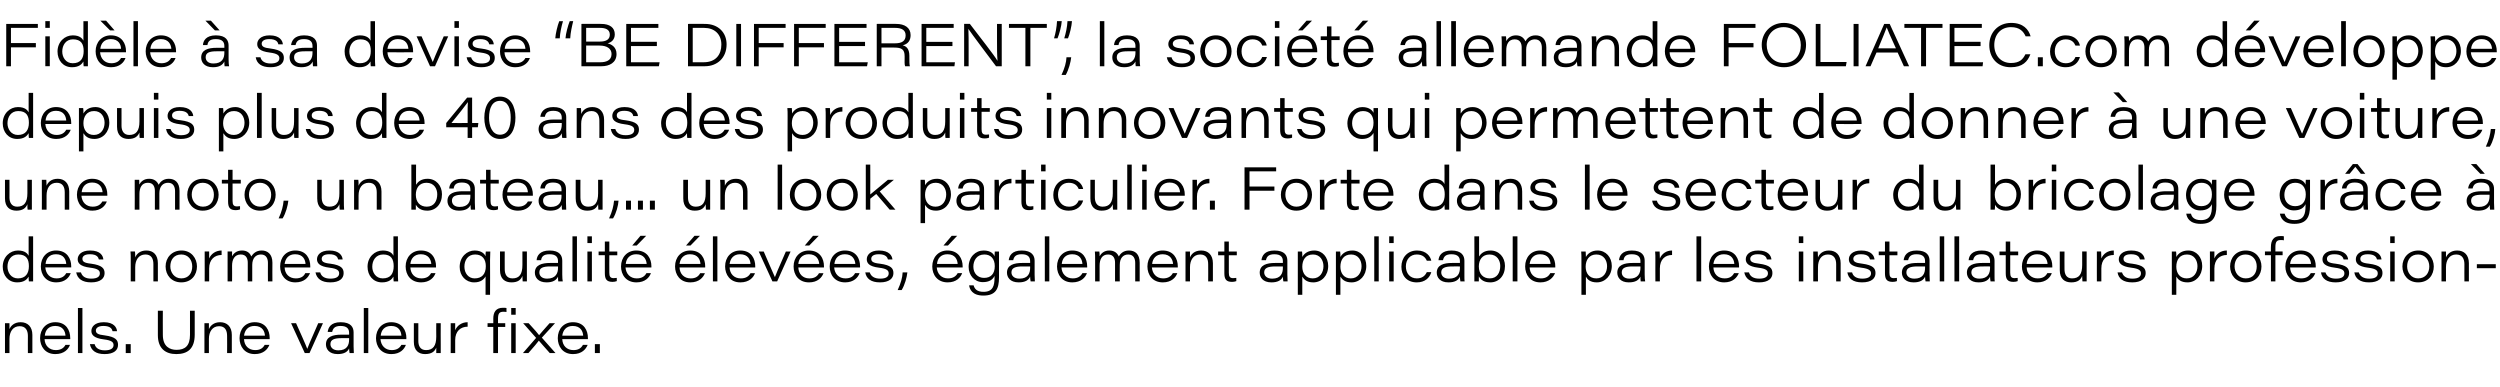 <?xml version="1.0" standalone="no"?><!DOCTYPE svg PUBLIC "-//W3C//DTD SVG 1.1//EN" "http://www.w3.org/Graphics/SVG/1.1/DTD/svg11.dtd"><svg xmlns="http://www.w3.org/2000/svg" version="1.1" width="1004px" height="155.4px" viewBox="0 -9 1004 155.4" style="top:-9px"><desc>Fid le sa devise “BE DIFFERENT”, la soci t allemande FOLIATEC.com d veloppe depuis plus de 40 ans des produits inn...</desc><defs/><g id="Polygon249276"><path d="m2 123.8v-3h1.8v2.4c.5-1.3 1.9-2.8 4.5-2.8c2.8 0 4.7 1.8 4.7 5.1c-.02.02 0 7.3 0 7.3h-1.8s-.04-6.92 0-6.9c0-2.2-.9-3.9-3.3-3.9c-2.7 0-4.1 2.2-4.1 5.1c.04.03 0 5.7 0 5.7H2s.02-8.98 0-9zm15.9 3.4c.1 2.6 1.9 4.4 4.5 4.4c2 0 3.2-.8 3.9-2.1h1.8c-.6 1.7-2.3 3.7-5.9 3.7c-4.1 0-6.1-3.1-6.1-6.4c0-3.7 2.5-6.4 6.1-6.4c4.5 0 6 3.4 6 6.3c.05.02 0 .5 0 .5c0 0-10.3.02-10.3 0zm8.4-1.4c-.1-1.6-.9-3.9-4.1-3.9c-2.7 0-4 1.7-4.2 3.9h8.3zm5 7v-18.1h1.8v18.1h-1.8zm6.7-3.6c.4 1.6 1.8 2.5 4.1 2.5c2.5 0 3.5-.9 3.5-2.1c0-1.1-.6-1.9-3.9-2.3c-4.1-.5-5-1.9-5-3.4c0-1.5 1.2-3.5 5-3.5c4.1 0 5.2 2.2 5.3 3.6h-1.8c-.2-.8-.7-2.1-3.7-2.1c-2.4 0-3 1.1-3 1.8c0 1.1.7 1.7 3.6 2c4.4.6 5.3 1.9 5.3 3.8c0 2.1-1.6 3.7-5.4 3.7c-3.6 0-5.4-1.5-5.9-4h1.9zm12.5 3.6v-3.6h2v3.6h-2zm14.9-17s-.05 9.67 0 9.7c0 4.7 2.8 6 5.5 6c3.4 0 5.4-1.6 5.4-6c.02-.03 0-9.7 0-9.7h1.9s.04 9.6 0 9.6c0 5.7-2.9 7.8-7.4 7.8c-4.4 0-7.4-2.3-7.4-7.6c.03.02 0-9.8 0-9.8h2zm16.7 8v-3h1.8v2.4c.5-1.3 1.9-2.8 4.5-2.8c2.8 0 4.7 1.8 4.7 5.1c-.03.02 0 7.3 0 7.3h-1.9s.05-6.92 0-6.9c0-2.2-.8-3.9-3.2-3.9c-2.7 0-4.1 2.2-4.1 5.1c.03.03 0 5.7 0 5.7h-1.8v-9zm15.9 3.4c.1 2.6 1.8 4.4 4.5 4.4c2 0 3.1-.8 3.8-2.1h1.9c-.7 1.7-2.3 3.7-5.9 3.7c-4.1 0-6.1-3.1-6.1-6.4c0-3.7 2.4-6.4 6.1-6.4c4.5 0 6 3.4 6 6.3c.03.02 0 .5 0 .5c0 0-10.31.02-10.3 0zm8.4-1.4c-.1-1.6-.9-3.9-4.2-3.9c-2.6 0-3.9 1.7-4.2 3.9h8.4zm12.5-5c1 2.2 4.1 9.1 4.5 10.3c.3-.9 1.1-2.8 4.4-10.3c.02-.03 1.9 0 1.9 0l-5.4 12h-1.9l-5.5-12s2.02-.03 2 0zM142 130c0 1 .1 2.6.1 2.8h-1.7c-.1-.4-.2-1.4-.2-1.9c-.6 1.4-2 2.3-4.6 2.3c-3.5 0-4.7-2.1-4.7-3.9c0-3.1 2.8-3.9 6.2-3.9h3.1v-.7c0-1.4-.6-2.8-3.4-2.8c-2.5 0-3.1 1.1-3.4 2.4h-1.8c.2-1.7 1.2-3.9 5.2-3.9c4.2 0 5.2 2.1 5.2 4.1v5.5zm-1.8-3.2s-3.02-.03-3 0c-3 0-4.5.6-4.5 2.4c0 1.3 1 2.5 3.2 2.5c3.5 0 4.3-2.2 4.3-4.3v-.6zm5.9 6v-18.1h1.8v18.1h-1.8zm6.7-5.6c.2 2.6 1.9 4.4 4.5 4.4c2 0 3.2-.8 3.9-2.1h1.8c-.6 1.7-2.3 3.7-5.8 3.7c-4.2 0-6.2-3.1-6.2-6.4c0-3.7 2.5-6.4 6.1-6.4c4.5 0 6.1 3.4 6.1 6.3c-.05.02 0 .5 0 .5c0 0-10.39.02-10.4 0zm8.4-1.4c-.1-1.6-.9-3.9-4.1-3.9c-2.7 0-4 1.7-4.2 3.9h8.3zm15.8 3.5v3.5h-1.8v-2.2c-.6 1.5-1.8 2.6-4.5 2.6c-2.5 0-4.5-1.4-4.5-4.9c-.03-.02 0-7.5 0-7.5h1.8v7.1c0 1.9.7 3.7 3.1 3.7c2.8 0 4.1-1.7 4.1-5.4c-.05-.01 0-5.4 0-5.4h1.8s-.05 8.51 0 8.5zm4-5.2v-3.3h1.8v2.8c.8-1.9 2.7-3.2 5-3.2v1.8c-2.8 0-5 1.8-5 5.4c.03.01 0 5.2 0 5.2H181s.03-8.74 0-8.7zm17.1 8.7v-10.5h-2.3v-1.5h2.3s.04-1.83 0-1.8c0-2.7 1.1-4.4 3.9-4.4c.6 0 1.1 0 1.4.1v1.6c-.4-.1-.9-.1-1.2-.1c-1.7 0-2.2.7-2.2 2.9c-.03.01 0 1.7 0 1.7h2.9v1.5H200v10.5h-1.9zm7.2-12h1.8v12h-1.8v-12zm0-3.4v-2.7h1.8v2.7h-1.8zm7 3.4c2.4 2.6 3.7 4.1 4.2 4.8c.8-.9 2.2-2.6 4.2-4.8c.05-.03 2.2 0 2.2 0l-5.3 5.8l5.5 6.2s-2.28.04-2.3 0c-2-2.3-3.7-4.1-4.4-5c-.5.7-1.9 2.4-4.2 5c-.04.04-2.2 0-2.2 0l5.3-6.1l-5.2-5.9s2.22-.03 2.2 0zm13.5 6.4c.1 2.6 1.8 4.4 4.5 4.4c2 0 3.1-.8 3.8-2.1h1.9c-.7 1.7-2.3 3.7-5.9 3.7c-4.1 0-6.1-3.1-6.1-6.4c0-3.7 2.4-6.4 6.1-6.4c4.5 0 6 3.4 6 6.3c.03.02 0 .5 0 .5c0 0-10.31.02-10.3 0zm8.4-1.4c-.1-1.6-.9-3.9-4.2-3.9c-2.6 0-3.9 1.7-4.2 3.9h8.4zm4.7 7v-3.6h2v3.6h-2z" stroke="none" fill="#000"/></g><g id="Polygon249275"><path d="m13.3 85.9V104h-1.7c-.1-.5-.1-1.3-.1-1.9c-.6 1-1.7 2.3-4.6 2.3c-3.5 0-5.8-2.7-5.8-6.3c0-3.9 2.9-6.5 6.1-6.5c3 0 3.9 1.4 4.3 2.1c-.03-.03 0-7.8 0-7.8h1.8zm-6.1 16.9c3.1 0 4.4-2 4.4-4.9c0-2.8-1-4.7-4.3-4.7c-2.9 0-4.3 2.4-4.3 4.9c0 2.3 1.4 4.7 4.2 4.7zm11-4.4c.2 2.6 1.9 4.4 4.5 4.4c2 0 3.2-.8 3.9-2.1h1.8c-.6 1.7-2.3 3.7-5.8 3.7c-4.2 0-6.2-3.1-6.2-6.4c0-3.7 2.5-6.4 6.1-6.4c4.5 0 6.1 3.4 6.1 6.3c-.04.02 0 .5 0 .5c0 0-10.38.02-10.4 0zm8.4-1.4c-.1-1.6-.9-3.9-4.1-3.9c-2.7 0-4 1.7-4.2 3.9h8.3zm5.9 3.4c.5 1.6 1.8 2.5 4.1 2.5c2.6 0 3.5-.9 3.5-2.1c0-1.1-.6-1.9-3.9-2.3c-4.1-.5-5-1.9-5-3.4c0-1.5 1.2-3.5 5-3.5c4.2 0 5.2 2.2 5.3 3.6h-1.8c-.2-.8-.7-2.1-3.6-2.1c-2.5 0-3 1.1-3 1.8c0 1.1.6 1.7 3.5 2c4.4.6 5.4 1.9 5.4 3.8c0 2.1-1.7 3.7-5.4 3.7c-3.6 0-5.5-1.5-6-4h1.9zm20-5.4c0-1 0-2.1-.1-3h1.8c.1.4.1 1.5.1 2.4c.5-1.3 1.8-2.8 4.5-2.8c2.8 0 4.6 1.8 4.6 5.1c.04.02 0 7.3 0 7.3h-1.8s.02-6.92 0-6.9c0-2.2-.8-3.9-3.2-3.9c-2.7 0-4.1 2.2-4.1 5.1v5.7h-1.8s-.03-8.98 0-9zm26.6 3c0 3.3-2.1 6.4-6.3 6.4c-4 0-6.3-3-6.3-6.4c0-3.5 2.5-6.4 6.4-6.4c4 0 6.2 3.2 6.2 6.4zm-10.7 0c0 2.4 1.6 4.8 4.4 4.8c3 0 4.4-2.2 4.4-4.8c0-2.6-1.6-4.8-4.4-4.8c-3 0-4.4 2.2-4.4 4.8zm13.8-2.7V92h1.8v2.8c.8-1.9 2.7-3.2 5-3.2v1.8c-2.8 0-5 1.8-5 5.4c.03.01 0 5.2 0 5.2h-1.8s.03-8.74 0-8.7zm9.2-.2V92h1.8v1.9c.6-1.1 1.8-2.3 4-2.3c2 0 3.2 1 3.7 2.4c.7-1 1.8-2.4 4.2-2.4c2.3 0 4.3 1.4 4.3 4.9c-.05.03 0 7.5 0 7.5h-1.8s-.05-7.4 0-7.4c0-1.5-.5-3.4-2.8-3.4c-2.1 0-3.5 1.5-3.5 4.2c.01.04 0 6.6 0 6.6h-1.8v-7.5c0-1.5-.5-3.3-2.8-3.3c-2.5 0-3.5 2-3.5 4.5c.05-.04 0 6.3 0 6.3h-1.8s.02-8.91 0-8.9zm22.9 3.3c.1 2.6 1.8 4.4 4.5 4.4c2 0 3.2-.8 3.8-2.1h1.9c-.7 1.7-2.3 3.7-5.9 3.7c-4.1 0-6.1-3.1-6.1-6.4c0-3.7 2.4-6.4 6.1-6.4c4.5 0 6 3.4 6 6.3c.04.02 0 .5 0 .5c0 0-10.3.02-10.3 0zm8.4-1.4c-.1-1.6-.9-3.9-4.2-3.9c-2.6 0-3.9 1.7-4.2 3.9h8.4zm5.9 3.4c.4 1.6 1.8 2.5 4.1 2.5c2.5 0 3.5-.9 3.5-2.1c0-1.1-.6-1.9-3.9-2.3c-4.1-.5-5-1.9-5-3.4c0-1.5 1.2-3.5 5-3.5c4.1 0 5.2 2.2 5.3 3.6h-1.8c-.2-.8-.7-2.1-3.6-2.1c-2.5 0-3 1.1-3 1.8c0 1.1.6 1.7 3.5 2c4.4.6 5.3 1.9 5.3 3.8c0 2.1-1.6 3.7-5.4 3.7c-3.5 0-5.4-1.5-5.9-4h1.9zm31.2-14.5s.03 14.59 0 14.6c0 1.2 0 2.4.1 3.5h-1.8c-.1-.5-.1-1.3-.1-1.9c-.6 1-1.7 2.3-4.6 2.3c-3.5 0-5.8-2.7-5.8-6.3c0-3.9 2.9-6.5 6.1-6.5c3 0 4 1.4 4.3 2.1v-7.8h1.8zm-6.1 16.9c3.2 0 4.4-2 4.4-4.9c0-2.8-1-4.7-4.2-4.7c-3 0-4.4 2.4-4.4 4.9c0 2.3 1.4 4.7 4.2 4.7zm11.1-4.4c.1 2.6 1.8 4.4 4.4 4.4c2.1 0 3.2-.8 3.9-2.1h1.8c-.6 1.7-2.3 3.7-5.8 3.7c-4.2 0-6.2-3.1-6.2-6.4c0-3.7 2.5-6.4 6.1-6.4c4.6 0 6.1 3.4 6.1 6.3v.5s-10.35.02-10.3 0zm8.4-1.4c-.1-1.6-1-3.9-4.2-3.9c-2.6 0-4 1.7-4.2 3.9h8.4zm21.8 5c-.7 1.2-1.9 2.4-4.6 2.4c-3.3 0-5.8-2.6-5.8-6.2c0-4.1 3-6.6 6-6.6c3 0 4.1 1.6 4.4 2.3c0-.9 0-1.5.1-1.9h1.8c0 .9-.1 2.2-.1 3.4c.05-.02 0 14 0 14H195s.02-7.38 0-7.4zm-4.4.8c2.9 0 4.5-1.7 4.5-4.9c0-2.7-1.3-4.7-4.3-4.7c-2.9 0-4.3 2.3-4.3 4.9c0 2.6 1.6 4.7 4.1 4.7zm21-2.3v3.5h-1.7c0-.3-.1-1.2-.1-2.2c-.6 1.5-1.7 2.6-4.4 2.6c-2.6 0-4.6-1.4-4.6-4.9c.03-.02 0-7.5 0-7.5h1.9s-.04 7.14 0 7.1c0 1.9.7 3.7 3.1 3.7c2.8 0 4-1.7 4-5.4V92h1.8s.01 8.51 0 8.5zm14.2.7c0 1 .1 2.6.2 2.8h-1.8c-.1-.4-.1-1.4-.1-1.9c-.7 1.4-2 2.3-4.6 2.3c-3.5 0-4.7-2.1-4.7-3.9c0-3.1 2.8-3.9 6.2-3.9h3.1s-.04-.72 0-.7c0-1.4-.6-2.8-3.4-2.8c-2.6 0-3.2 1.1-3.4 2.4h-1.8c.1-1.7 1.2-3.9 5.2-3.9c4.1 0 5.1 2.1 5.1 4.1v5.5zm-1.7-3.2s-3.06-.03-3.1 0c-3 0-4.4.6-4.4 2.4c0 1.3.9 2.5 3.1 2.5c3.5 0 4.4-2.2 4.4-4.3c-.04-.01 0-.6 0-.6zm5.8 6V85.9h1.8V104h-1.8zm6-12h1.8v12h-1.8v-12zm0-3.4v-2.7h1.8v2.7h-1.8zm4.5 3.4h2.5v-4h1.8v4h3.2v1.5h-3.2s-.04 7.01 0 7c0 1.5.4 2.2 1.7 2.2c.4 0 .9-.1 1.3-.1v1.3c-.6.2-1.1.3-1.7.3c-2.4 0-3.1-1.1-3.1-3.5c-.04 0 0-7.2 0-7.2h-2.5V92zm10.8 6.4c.2 2.6 1.9 4.4 4.5 4.4c2 0 3.2-.8 3.9-2.1h1.8c-.6 1.7-2.3 3.7-5.8 3.7c-4.2 0-6.2-3.1-6.2-6.4c0-3.7 2.5-6.4 6.1-6.4c4.5 0 6.1 3.4 6.1 6.3c-.02.02 0 .5 0 .5c0 0-10.37.02-10.4 0zm8.5-1.4c-.1-1.6-1-3.9-4.2-3.9c-2.6 0-4 1.7-4.2 3.9h8.4zm-.2-11.3l-3.8 3.9h-1.8l3.3-3.9h2.3zm13.4 12.7c.1 2.6 1.8 4.4 4.5 4.4c2 0 3.1-.8 3.8-2.1h1.9c-.7 1.7-2.3 3.7-5.9 3.7c-4.1 0-6.1-3.1-6.1-6.4c0-3.7 2.4-6.4 6.1-6.4c4.5 0 6 3.4 6 6.3c.03.02 0 .5 0 .5c0 0-10.31.02-10.3 0zm8.4-1.4c-.1-1.6-.9-3.9-4.2-3.9c-2.6 0-3.9 1.7-4.2 3.9h8.4zm-.2-11.3l-3.8 3.9h-1.8l3.4-3.9h2.2zm5.2 18.3V85.9h1.8V104h-1.8zm6.7-5.6c.1 2.6 1.8 4.4 4.5 4.4c2 0 3.2-.8 3.9-2.1h1.8c-.6 1.7-2.3 3.7-5.9 3.7c-4.1 0-6.1-3.1-6.1-6.4c0-3.7 2.4-6.4 6.1-6.4c4.5 0 6 3.4 6 6.3c.04.02 0 .5 0 .5c0 0-10.3.02-10.3 0zm8.4-1.4c-.1-1.6-.9-3.9-4.2-3.9c-2.6 0-3.9 1.7-4.2 3.9h8.4zm5.3-5c.9 2.2 4 9.1 4.5 10.3c.3-.9 1.1-2.8 4.4-10.3c.01-.03 1.9 0 1.9 0l-5.4 12h-1.9l-5.5-12s2-.03 2 0zm13.9 6.4c.1 2.6 1.8 4.4 4.4 4.4c2.1 0 3.2-.8 3.9-2.1h1.8c-.6 1.7-2.3 3.7-5.8 3.7c-4.2 0-6.2-3.1-6.2-6.4c0-3.7 2.5-6.4 6.1-6.4c4.6 0 6.1 3.4 6.1 6.3v.5s-10.35.02-10.3 0zM329 97c-.1-1.6-1-3.9-4.2-3.9c-2.6 0-4 1.7-4.2 3.9h8.4zm-.2-11.3l-3.8 3.9h-1.8l3.3-3.9h2.3zm6.2 12.7c.2 2.6 1.9 4.4 4.5 4.4c2.1 0 3.2-.8 3.9-2.1h1.8c-.6 1.7-2.3 3.7-5.8 3.7c-4.2 0-6.2-3.1-6.2-6.4c0-3.7 2.5-6.4 6.1-6.4c4.6 0 6.1 3.4 6.1 6.3v.5s-10.35.02-10.4 0zm8.5-1.4c-.1-1.6-1-3.9-4.2-3.9c-2.6 0-4 1.7-4.2 3.9h8.4zm5.8 3.4c.5 1.6 1.9 2.5 4.2 2.5c2.5 0 3.4-.9 3.4-2.1c0-1.1-.6-1.9-3.9-2.3c-4.1-.5-4.9-1.9-4.9-3.4c0-1.5 1.2-3.5 4.9-3.5c4.2 0 5.3 2.2 5.4 3.6h-1.8c-.2-.8-.8-2.1-3.7-2.1c-2.5 0-3 1.1-3 1.8c0 1.1.6 1.7 3.5 2c4.5.6 5.4 1.9 5.4 3.8c0 2.1-1.7 3.7-5.4 3.7c-3.6 0-5.5-1.5-5.9-4h1.8zm11.2 7.1c1.3-2.8 1.9-5 2-7.1h1.9c-.2 1.9-1 5-2.3 7.1h-1.6zm15.7-9.1c.2 2.6 1.9 4.4 4.5 4.4c2 0 3.2-.8 3.9-2.1h1.8c-.6 1.7-2.3 3.7-5.8 3.7c-4.2 0-6.2-3.1-6.2-6.4c0-3.7 2.5-6.4 6.1-6.4c4.5 0 6.1 3.4 6.1 6.3c-.04.02 0 .5 0 .5c0 0-10.39.02-10.4 0zm8.4-1.4c-.1-1.6-.9-3.9-4.1-3.9c-2.7 0-4 1.7-4.2 3.9h8.3zm-.2-11.3l-3.7 3.9h-1.8l3.3-3.9h2.2zm16.8 16.7c0 4.6-1.3 7.3-6.3 7.3c-4.5 0-5.5-2.6-5.7-4.1h1.8c.4 1.4 1.3 2.6 4 2.6c3.8 0 4.4-2.5 4.4-5.7v-.7c-.7 1.5-2.1 2.5-4.7 2.5c-3.3 0-5.7-2.7-5.7-6.1c0-4 2.8-6.6 6-6.6c2.9 0 4.1 1.4 4.4 2.4c0-.7.1-1.7.1-2h1.7v10.4zm-6 .2c2.7 0 4.3-1.6 4.3-4.7c0-3-1.6-4.7-4.2-4.7c-3.1 0-4.4 2.5-4.4 4.9c0 2.7 1.8 4.5 4.3 4.5zm20.3-1.4c0 1 .1 2.6.1 2.8h-1.7c-.1-.4-.2-1.4-.2-1.9c-.6 1.4-2 2.3-4.6 2.3c-3.5 0-4.7-2.1-4.7-3.9c0-3.1 2.8-3.9 6.2-3.9h3.1v-.7c0-1.4-.6-2.8-3.4-2.8c-2.5 0-3.1 1.1-3.4 2.4h-1.8c.2-1.7 1.2-3.9 5.2-3.9c4.1 0 5.2 2.1 5.2 4.1v5.5zm-1.8-3.2s-3.02-.03-3 0c-3 0-4.5.6-4.5 2.4c0 1.3 1 2.5 3.2 2.5c3.5 0 4.3-2.2 4.3-4.3v-.6zm5.9 6V85.9h1.8V104h-1.8zm6.7-5.6c.1 2.6 1.9 4.4 4.5 4.4c2 0 3.2-.8 3.9-2.1h1.8c-.6 1.7-2.3 3.7-5.9 3.7c-4.1 0-6.1-3.1-6.1-6.4c0-3.7 2.5-6.4 6.1-6.4c4.5 0 6 3.4 6 6.3c.05.02 0 .5 0 .5c0 0-10.3.02-10.3 0zm8.4-1.4c-.1-1.6-.9-3.9-4.1-3.9c-2.7 0-4 1.7-4.2 3.9h8.3zm5.1-1.9c0-1.1 0-2.1-.1-3.1h1.8c.1.5.1 1.2.1 1.9c.6-1.1 1.8-2.3 3.9-2.3c2 0 3.2 1 3.8 2.4c.6-1 1.7-2.4 4.1-2.4c2.4 0 4.3 1.4 4.3 4.9v7.5h-1.8s-.01-7.4 0-7.4c0-1.5-.5-3.4-2.8-3.4c-2.1 0-3.4 1.5-3.4 4.2c-.05.04 0 6.6 0 6.6h-1.9s.03-7.52 0-7.5c0-1.5-.5-3.3-2.8-3.3c-2.5 0-3.4 2-3.4 4.5v6.3h-1.8s-.03-8.91 0-8.9zm22.8 3.3c.2 2.6 1.9 4.4 4.5 4.4c2 0 3.2-.8 3.9-2.1h1.8c-.6 1.7-2.3 3.7-5.8 3.7c-4.2 0-6.2-3.1-6.2-6.4c0-3.7 2.5-6.4 6.1-6.4c4.5 0 6.1 3.4 6.1 6.3c-.02.02 0 .5 0 .5c0 0-10.36.02-10.4 0zm8.5-1.4c-.1-1.6-1-3.9-4.2-3.9c-2.6 0-4 1.7-4.2 3.9h8.4zm5-2v-3h1.8v2.4c.5-1.3 1.8-2.8 4.5-2.8c2.8 0 4.7 1.8 4.7 5.1c-.03.02 0 7.3 0 7.3h-1.9s.05-6.92 0-6.9c0-2.2-.8-3.9-3.2-3.9c-2.7 0-4.1 2.2-4.1 5.1c.03.03 0 5.7 0 5.7h-1.8v-9zm13.1-3h2.5v-4h1.8v4h3.2v1.5h-3.2s-.02 7.01 0 7c0 1.5.4 2.2 1.7 2.2c.4 0 .9-.1 1.3-.1v1.3c-.6.2-1.1.3-1.7.3c-2.4 0-3.1-1.1-3.1-3.5c-.02 0 0-7.2 0-7.2h-2.5V92zm27.8 9.2c0 1 .1 2.6.1 2.8h-1.7c-.1-.4-.2-1.4-.2-1.9c-.6 1.4-2 2.3-4.6 2.3c-3.5 0-4.7-2.1-4.7-3.9c0-3.1 2.8-3.9 6.2-3.9h3.1v-.7c0-1.4-.6-2.8-3.4-2.8c-2.5 0-3.1 1.1-3.4 2.4h-1.8c.2-1.7 1.2-3.9 5.2-3.9c4.2 0 5.2 2.1 5.2 4.1v5.5zm-1.8-3.2s-3.02-.03-3 0c-3 0-4.5.6-4.5 2.4c0 1.3 1 2.5 3.2 2.5c3.5 0 4.3-2.2 4.3-4.3v-.6zm6 11.4s.01-14.41 0-14.4v-3h1.7c.1.4.1 1.2.1 2.2c.7-1.3 2.2-2.6 4.8-2.6c3.3 0 5.6 2.7 5.6 6.2c0 3.9-2.6 6.6-6 6.6c-2.6 0-3.7-1.2-4.4-2.3v7.3h-1.8zm6.1-16.2c-3 0-4.3 2.2-4.3 4.9c0 2.6 1.4 4.7 4.2 4.7c2.9 0 4.3-2.4 4.3-4.9c0-2.3-1.3-4.7-4.2-4.7zm9.2 16.2s.02-14.41 0-14.4v-3h1.7c.1.4.1 1.2.1 2.2c.7-1.3 2.2-2.6 4.8-2.6c3.3 0 5.6 2.7 5.6 6.2c0 3.9-2.6 6.6-5.9 6.6c-2.7 0-3.8-1.2-4.5-2.3c.02-.03 0 7.3 0 7.3h-1.8zm6.1-16.2c-3 0-4.3 2.2-4.3 4.9c0 2.6 1.4 4.7 4.2 4.7c2.9 0 4.3-2.4 4.3-4.9c0-2.3-1.3-4.7-4.2-4.7zm9.3 10.8V85.9h1.8V104h-1.8zm6-12h1.8v12h-1.8v-12zm0-3.4v-2.7h1.8v2.7h-1.8zm16.9 11.7c-.6 2.2-2.5 4.1-5.8 4.1c-4.2 0-6.2-2.9-6.2-6.3c0-3.5 2.3-6.5 6.3-6.5c3.8 0 5.4 2.5 5.7 4.1H573c-.5-1.2-1.6-2.5-4-2.5c-2.7 0-4.4 2-4.4 4.8c0 2.7 1.6 4.8 4.4 4.8c2.1 0 3.3-1 4-2.5h1.8zm13.3.9c0 1 0 2.6.1 2.8h-1.7c-.1-.4-.2-1.4-.2-1.9c-.6 1.4-2 2.3-4.6 2.3c-3.5 0-4.7-2.1-4.7-3.9c0-3.1 2.8-3.9 6.2-3.9h3.1v-.7c0-1.4-.6-2.8-3.4-2.8c-2.5 0-3.1 1.1-3.4 2.4h-1.8c.1-1.7 1.2-3.9 5.2-3.9c4.1 0 5.2 2.1 5.2 4.1v5.5zm-1.8-3.2s-3.03-.03-3 0c-3 0-4.5.6-4.5 2.4c0 1.3 1 2.5 3.1 2.5c3.6 0 4.4-2.2 4.4-4.3v-.6zm5.8-12.1h1.9s-.03 8.11 0 8.1c.6-1 1.9-2.4 4.6-2.4c3.4 0 5.8 2.7 5.8 6.2c0 4-2.5 6.6-5.9 6.6c-2.7 0-3.9-1.2-4.6-2.4v2h-1.8v-4.2c.05.04 0-13.9 0-13.9zm6.1 7.3c-2.9 0-4.3 2.1-4.3 4.8c0 3 1.7 4.8 4.4 4.8c3 0 4.2-2.4 4.2-5c0-2.1-1.2-4.6-4.3-4.6zm9.3 10.8V85.9h1.9V104h-1.9zm6.8-5.6c.1 2.6 1.8 4.4 4.5 4.4c2 0 3.1-.8 3.8-2.1h1.9c-.7 1.7-2.4 3.7-5.9 3.7c-4.1 0-6.1-3.1-6.1-6.4c0-3.7 2.4-6.4 6-6.4c4.6 0 6.1 3.4 6.1 6.3c.02.02 0 .5 0 .5c0 0-10.32.02-10.3 0zm8.4-1.4c-.1-1.6-.9-3.9-4.2-3.9c-2.6 0-3.9 1.7-4.2 3.9h8.4zm12.4 12.4s-.03-14.41 0-14.4c0-1 0-2-.1-3h1.8c0 .4.1 1.2.1 2.2c.7-1.3 2.2-2.6 4.7-2.6c3.3 0 5.7 2.7 5.7 6.2c0 3.9-2.7 6.6-6 6.6c-2.7 0-3.8-1.2-4.4-2.3c-.03-.03 0 7.3 0 7.3h-1.8zm6-16.2c-2.9 0-4.3 2.2-4.3 4.9c0 2.6 1.4 4.7 4.3 4.7c2.9 0 4.3-2.4 4.3-4.9c0-2.3-1.3-4.7-4.3-4.7zm19.4 8c0 1 .1 2.6.2 2.8h-1.8c-.1-.4-.1-1.4-.1-1.9c-.7 1.4-2 2.3-4.7 2.3c-3.4 0-4.6-2.1-4.6-3.9c0-3.1 2.8-3.9 6.2-3.9h3.1s-.04-.72 0-.7c0-1.4-.6-2.8-3.5-2.8c-2.5 0-3.1 1.1-3.3 2.4h-1.8c.1-1.7 1.2-3.9 5.1-3.9c4.2 0 5.2 2.1 5.2 4.1v5.5zm-1.7-3.2s-3.07-.03-3.1 0c-3 0-4.4.6-4.4 2.4c0 1.3.9 2.5 3.1 2.5c3.5 0 4.4-2.2 4.4-4.3c-.04-.01 0-.6 0-.6zm6-2.7c0-1.1 0-2.3-.1-3.3h1.8c0 .3.1 1.6.1 2.8c.8-1.9 2.6-3.2 4.9-3.2v1.8c-2.8 0-4.9 1.8-4.9 5.4c-.04.01 0 5.2 0 5.2h-1.8s-.04-8.74 0-8.7zm16.5 8.7V85.9h1.9V104h-1.9zm6.8-5.6c.1 2.6 1.8 4.4 4.5 4.4c2 0 3.1-.8 3.8-2.1h1.9c-.7 1.7-2.3 3.7-5.9 3.7c-4.1 0-6.1-3.1-6.1-6.4c0-3.7 2.4-6.4 6.1-6.4c4.5 0 6 3.4 6 6.3c.04.02 0 .5 0 .5c0 0-10.31.02-10.3 0zm8.4-1.4c-.1-1.6-.9-3.9-4.2-3.9c-2.6 0-3.9 1.7-4.2 3.9h8.4zm5.9 3.4c.4 1.6 1.8 2.5 4.1 2.5c2.5 0 3.5-.9 3.5-2.1c0-1.1-.6-1.9-3.9-2.3c-4.1-.5-5-1.9-5-3.4c0-1.5 1.2-3.5 5-3.5c4.1 0 5.2 2.2 5.3 3.6h-1.8c-.2-.8-.7-2.1-3.7-2.1c-2.4 0-3 1.1-3 1.8c0 1.1.7 1.7 3.6 2c4.4.6 5.3 1.9 5.3 3.8c0 2.1-1.6 3.7-5.4 3.7c-3.5 0-5.4-1.5-5.9-4h1.9zm20-8.4h1.8v12h-1.8v-12zm0-3.4v-2.7h1.8v2.7h-1.8zm5.8 6.4v-3h1.8c0 .4.1 1.5.1 2.4c.5-1.3 1.8-2.8 4.4-2.8c2.8 0 4.7 1.8 4.7 5.1v7.3h-1.8s-.03-6.92 0-6.9c0-2.2-.9-3.9-3.3-3.9c-2.7 0-4 2.2-4 5.1c-.05.03 0 5.7 0 5.7h-1.9s.03-8.98 0-9zm15.6 5.4c.4 1.6 1.8 2.5 4.1 2.5c2.5 0 3.5-.9 3.5-2.1c0-1.1-.7-1.9-3.9-2.3c-4.2-.5-5-1.9-5-3.4c0-1.5 1.2-3.5 5-3.5c4.1 0 5.2 2.2 5.3 3.6H751c-.2-.8-.7-2.1-3.7-2.1c-2.4 0-3 1.1-3 1.8c0 1.1.7 1.7 3.6 2c4.4.6 5.3 1.9 5.3 3.8c0 2.1-1.6 3.7-5.4 3.7c-3.6 0-5.5-1.5-5.9-4h1.9zm10.7-8.4h2.5v-4h1.8v4h3.2v1.5h-3.2s-.02 7.01 0 7c0 1.5.4 2.2 1.7 2.2c.4 0 .9-.1 1.3-.1v1.3c-.5.2-1.1.3-1.7.3c-2.4 0-3.1-1.1-3.1-3.5c-.02 0 0-7.2 0-7.2h-2.5V92zm20.4 9.2c0 1 .1 2.6.1 2.8h-1.7c-.1-.4-.2-1.4-.2-1.9c-.6 1.4-2 2.3-4.6 2.3c-3.5 0-4.7-2.1-4.7-3.9c0-3.1 2.8-3.9 6.2-3.9h3.1v-.7c0-1.4-.6-2.8-3.4-2.8c-2.5 0-3.1 1.1-3.4 2.4h-1.8c.2-1.7 1.2-3.9 5.2-3.9c4.2 0 5.2 2.1 5.2 4.1v5.5zm-1.8-3.2s-3.02-.03-3 0c-3 0-4.5.6-4.5 2.4c0 1.3 1 2.5 3.2 2.5c3.5 0 4.3-2.2 4.3-4.3v-.6zm5.9 6V85.9h1.8V104H779zm5.9 0V85.9h1.9V104h-1.9zm16.1-2.8c0 1 0 2.6.1 2.8h-1.7c-.1-.4-.2-1.4-.2-1.9c-.6 1.4-2 2.3-4.6 2.3c-3.5 0-4.7-2.1-4.7-3.9c0-3.1 2.8-3.9 6.2-3.9h3.1v-.7c0-1.4-.6-2.8-3.4-2.8c-2.5 0-3.1 1.1-3.4 2.4h-1.8c.1-1.7 1.2-3.9 5.2-3.9c4.1 0 5.2 2.1 5.2 4.1v5.5zm-1.8-3.2s-3.03-.03-3 0c-3 0-4.5.6-4.5 2.4c0 1.3 1 2.5 3.2 2.5c3.5 0 4.3-2.2 4.3-4.3v-.6zm3.8-6h2.5v-4h1.8v4h3.2v1.5h-3.2s-.02 7.01 0 7c0 1.5.4 2.2 1.7 2.2c.4 0 .9-.1 1.3-.1v1.3c-.5.2-1.1.3-1.7.3c-2.4 0-3.1-1.1-3.1-3.5c-.02 0 0-7.2 0-7.2H803V92zm10.9 6.4c.1 2.6 1.8 4.4 4.4 4.4c2.1 0 3.2-.8 3.9-2.1h1.8c-.6 1.7-2.3 3.7-5.8 3.7c-4.1 0-6.2-3.1-6.2-6.4c0-3.7 2.5-6.4 6.1-6.4c4.6 0 6.1 3.4 6.1 6.3v.5s-10.34.02-10.3 0zm8.4-1.4c-.1-1.6-1-3.9-4.2-3.9c-2.6 0-4 1.7-4.2 3.9h8.4zm15.7 3.5v3.5h-1.7c0-.3-.1-1.2-.1-2.2c-.6 1.5-1.7 2.6-4.4 2.6c-2.6 0-4.6-1.4-4.6-4.9c.03-.02 0-7.5 0-7.5h1.9s-.05 7.14 0 7.1c0 1.9.7 3.7 3 3.7c2.9 0 4.1-1.7 4.1-5.4V92h1.8v8.5zm4.1-5.2V92h1.7c0 .3.1 1.6.1 2.8c.8-1.9 2.6-3.2 5-3.2v1.8c-2.9 0-5 1.8-5 5.4c-.02.01 0 5.2 0 5.2h-1.8s-.02-8.74 0-8.7zm10.1 5.1c.5 1.6 1.8 2.5 4.2 2.5c2.5 0 3.4-.9 3.4-2.1c0-1.1-.6-1.9-3.9-2.3c-4.1-.5-5-1.9-5-3.4c0-1.5 1.3-3.5 5-3.5c4.2 0 5.3 2.2 5.4 3.6h-1.9c-.2-.8-.7-2.1-3.6-2.1c-2.5 0-3 1.1-3 1.8c0 1.1.6 1.7 3.5 2c4.5.6 5.4 1.9 5.4 3.8c0 2.1-1.7 3.7-5.4 3.7c-3.6 0-5.5-1.5-5.9-4h1.8zm20 9s.01-14.41 0-14.4v-3h1.7c.1.4.1 1.2.1 2.2c.7-1.3 2.2-2.6 4.8-2.6c3.3 0 5.6 2.7 5.6 6.2c0 3.9-2.6 6.6-5.9 6.6c-2.7 0-3.8-1.2-4.5-2.3v7.3h-1.8zm6.1-16.2c-3 0-4.3 2.2-4.3 4.9c0 2.6 1.4 4.7 4.2 4.7c2.9 0 4.3-2.4 4.3-4.9c0-2.3-1.3-4.7-4.2-4.7zm9.2 2.1V92h1.8v2.8c.8-1.9 2.7-3.2 5-3.2v1.8c-2.8 0-5 1.8-5 5.4c.02.01 0 5.2 0 5.2h-1.8s.02-8.74 0-8.7zm20.7 2.7c0 3.3-2.1 6.4-6.4 6.4c-3.9 0-6.2-3-6.2-6.4c0-3.5 2.4-6.4 6.3-6.4c4.1 0 6.3 3.2 6.3 6.4zm-10.8 0c0 2.4 1.6 4.8 4.5 4.8c3 0 4.4-2.2 4.4-4.8c0-2.6-1.6-4.8-4.5-4.8c-2.9 0-4.4 2.2-4.4 4.8zm14.6 6V93.5h-2.4V92h2.4s-.05-1.83 0-1.8c0-2.7 1.1-4.4 3.8-4.4c.6 0 1.1 0 1.4.1v1.6c-.4-.1-.9-.1-1.2-.1c-1.7 0-2.2.7-2.2 2.9c-.02.01 0 1.7 0 1.7h2.9v1.5h-2.9V104H912zm7.7-5.6c.1 2.6 1.8 4.4 4.4 4.4c2.1 0 3.2-.8 3.9-2.1h1.8c-.6 1.7-2.3 3.7-5.8 3.7c-4.1 0-6.2-3.1-6.2-6.4c0-3.7 2.5-6.4 6.1-6.4c4.6 0 6.1 3.4 6.1 6.3v.5s-10.34.02-10.3 0zm8.4-1.4c-.1-1.6-1-3.9-4.2-3.9c-2.6 0-4 1.7-4.2 3.9h8.4zm5.8 3.4c.5 1.6 1.9 2.5 4.2 2.5c2.5 0 3.4-.9 3.4-2.1c0-1.1-.6-1.9-3.8-2.3c-4.2-.5-5-1.9-5-3.4c0-1.5 1.2-3.5 4.9-3.5c4.2 0 5.3 2.2 5.4 3.6h-1.8c-.2-.8-.8-2.1-3.7-2.1c-2.5 0-3 1.1-3 1.8c0 1.1.6 1.7 3.5 2c4.5.6 5.4 1.9 5.4 3.8c0 2.1-1.7 3.7-5.4 3.7c-3.6 0-5.5-1.5-5.9-4h1.8zm13.4 0c.5 1.6 1.9 2.5 4.2 2.5c2.5 0 3.4-.9 3.4-2.1c0-1.1-.6-1.9-3.9-2.3c-4.1-.5-4.9-1.9-4.9-3.4c0-1.5 1.2-3.5 4.9-3.5c4.2 0 5.3 2.2 5.4 3.6h-1.8c-.2-.8-.8-2.1-3.7-2.1c-2.5 0-3 1.1-3 1.8c0 1.1.6 1.7 3.5 2c4.5.6 5.4 1.9 5.4 3.8c0 2.1-1.7 3.7-5.4 3.7c-3.6 0-5.5-1.5-5.9-4h1.8zm12.6-8.4h1.8v12h-1.8v-12zm0-3.4v-2.7h1.8v2.7h-1.8zm17.5 9.4c0 3.3-2 6.4-6.3 6.4c-4 0-6.3-3-6.3-6.4c0-3.5 2.5-6.4 6.4-6.4c4 0 6.2 3.2 6.2 6.4zm-10.7 0c0 2.4 1.6 4.8 4.4 4.8c3 0 4.5-2.2 4.5-4.8c0-2.6-1.7-4.8-4.5-4.8c-3 0-4.4 2.2-4.4 4.8zm13.8-3v-3h1.8v2.4c.5-1.3 1.9-2.8 4.5-2.8c2.8 0 4.7 1.8 4.7 5.1v7.3h-1.8s-.04-6.92 0-6.9c0-2.2-.9-3.9-3.3-3.9c-2.7 0-4.1 2.2-4.1 5.1c.04.03 0 5.7 0 5.7h-1.8s.02-8.98 0-9zm21.8 2.1v1.6h-7.6v-1.6h7.6z" stroke="none" fill="#000"/></g><g id="Polygon249274"><path d="m12.8 71.7v3.5h-1.7C11 74.9 11 74 11 73c-.6 1.5-1.8 2.6-4.4 2.6C4 75.6 2 74.2 2 70.7c.02-.02 0-7.5 0-7.5h1.8s.04 7.14 0 7.1c0 1.9.8 3.7 3.1 3.7c2.8 0 4.1-1.7 4.1-5.4v-5.4h1.8s-.01 8.51 0 8.5zm4-5.5v-3h1.8c0 .4.1 1.5.1 2.4c.5-1.3 1.8-2.8 4.5-2.8c2.7 0 4.6 1.8 4.6 5.1c.02.02 0 7.3 0 7.3H26v-6.9c0-2.2-.8-3.9-3.2-3.9c-2.8 0-4.1 2.2-4.1 5.1c-.03.03 0 5.7 0 5.7h-1.9s.05-8.98 0-9zm15.9 3.4c.2 2.6 1.9 4.4 4.5 4.4c2 0 3.2-.8 3.9-2.1h1.8c-.6 1.7-2.3 3.7-5.8 3.7c-4.2 0-6.2-3.1-6.2-6.4c0-3.7 2.5-6.4 6.1-6.4c4.5 0 6.1 3.4 6.1 6.3c-.02.02 0 .5 0 .5c0 0-10.36.02-10.4 0zm8.5-1.4c-.1-1.6-1-3.9-4.2-3.9c-2.6 0-4 1.7-4.2 3.9h8.4zm12.9-1.9v-3.1h1.8c0 .5.1 1.2 0 1.9c.7-1.1 1.8-2.3 4-2.3c2 0 3.2 1 3.8 2.4c.6-1 1.7-2.4 4.1-2.4c2.4 0 4.3 1.4 4.3 4.9c-.02.03 0 7.5 0 7.5h-1.8s-.02-7.4 0-7.4c0-1.5-.5-3.4-2.8-3.4c-2.1 0-3.5 1.5-3.5 4.2c.04.04 0 6.6 0 6.6h-1.8v-7.5c0-1.5-.5-3.3-2.8-3.3c-2.5 0-3.4 2-3.4 4.5c-.03-.04 0 6.3 0 6.3h-1.9s.05-8.91 0-8.9zm33.7 2.9c0 3.3-2.1 6.4-6.4 6.4c-3.9 0-6.2-3-6.2-6.4c0-3.5 2.4-6.4 6.3-6.4c4.1 0 6.3 3.2 6.3 6.4zm-10.8 0c0 2.4 1.7 4.8 4.5 4.8c3 0 4.4-2.2 4.4-4.8c0-2.6-1.6-4.8-4.5-4.8c-2.9 0-4.4 2.2-4.4 4.8zm12.1-6h2.5v-4h1.8v4h3.3v1.5h-3.3v7c0 1.5.4 2.2 1.8 2.2c.3 0 .9-.1 1.2-.1v1.3c-.5.2-1.1.3-1.7.3c-2.4 0-3.1-1.1-3.1-3.5c.01 0 0-7.2 0-7.2h-2.5v-1.5zm21.6 6c0 3.3-2 6.4-6.3 6.4c-4 0-6.2-3-6.2-6.4c0-3.5 2.4-6.4 6.3-6.4c4 0 6.2 3.2 6.2 6.4zm-10.7 0c0 2.4 1.6 4.8 4.5 4.8c2.9 0 4.4-2.2 4.4-4.8c0-2.6-1.7-4.8-4.5-4.8c-2.9 0-4.4 2.2-4.4 4.8zm11.9 9.5c1.3-2.8 1.8-5 2-7.1h1.9c-.2 1.9-1 5-2.3 7.1h-1.6zm26.2-7c0 1.2 0 2.4.1 3.5h-1.8c0-.3-.1-1.2-.1-2.2c-.6 1.5-1.7 2.6-4.4 2.6c-2.6 0-4.5-1.4-4.5-4.9c-.04-.02 0-7.5 0-7.5h1.8s-.02 7.14 0 7.1c0 1.9.7 3.7 3.1 3.7c2.8 0 4-1.7 4-5.4c.03-.01 0-5.4 0-5.4h1.8s.03 8.51 0 8.5zm4.1-5.5v-3h1.7c.1.4.1 1.5.1 2.4c.5-1.3 1.8-2.8 4.5-2.8c2.8 0 4.7 1.8 4.7 5.1c-.04.02 0 7.3 0 7.3h-1.9s.03-6.92 0-6.9c0-2.2-.8-3.9-3.2-3.9c-2.7 0-4.1 2.2-4.1 5.1v5.7h-1.8v-9zm23-9.1h1.9s-.04 8.11 0 8.1c.6-1 1.9-2.4 4.6-2.4c3.4 0 5.8 2.7 5.8 6.2c0 4-2.5 6.6-5.9 6.6c-2.7 0-3.9-1.2-4.6-2.4v2h-1.8V71c.03.04 0-13.9 0-13.9zm6.1 7.3c-2.9 0-4.3 2.1-4.3 4.8c0 3 1.7 4.8 4.4 4.8c3 0 4.2-2.4 4.2-5c0-2.1-1.2-4.6-4.3-4.6zm19.4 8c0 1 .1 2.6.1 2.8h-1.7c-.1-.4-.1-1.4-.1-1.9c-.7 1.4-2 2.3-4.7 2.3c-3.4 0-4.6-2.1-4.6-3.9c0-3.1 2.8-3.9 6.2-3.9h3s.04-.72 0-.7c0-1.4-.6-2.8-3.4-2.8c-2.5 0-3.1 1.1-3.3 2.4h-1.8c.1-1.7 1.2-3.9 5.1-3.9c4.2 0 5.2 2.1 5.2 4.1v5.5zm-1.8-3.2s-2.98-.03-3 0c-3 0-4.4.6-4.4 2.4c0 1.3.9 2.5 3.1 2.5c3.5 0 4.3-2.2 4.3-4.3c.04-.01 0-.6 0-.6zm3.9-6h2.4v-4h1.8v4h3.3v1.5H197s.03 7.01 0 7c0 1.5.4 2.2 1.8 2.2c.3 0 .9-.1 1.2-.1v1.3c-.5.2-1 .3-1.7.3c-2.3 0-3.1-1.1-3.1-3.5c.03 0 0-7.2 0-7.2h-2.4v-1.5zm10.8 6.4c.2 2.6 1.9 4.4 4.5 4.4c2 0 3.2-.8 3.9-2.1h1.8c-.6 1.7-2.3 3.7-5.8 3.7c-4.2 0-6.2-3.1-6.2-6.4c0-3.7 2.5-6.4 6.1-6.4c4.5 0 6.1 3.4 6.1 6.3c-.05.02 0 .5 0 .5c0 0-10.39.02-10.4 0zm8.4-1.4c-.1-1.6-.9-3.9-4.1-3.9c-2.7 0-4 1.7-4.2 3.9h8.3zm15.3 4.2c0 1 .1 2.6.1 2.8h-1.7c-.1-.4-.1-1.4-.1-1.9c-.7 1.4-2 2.3-4.7 2.3c-3.4 0-4.6-2.1-4.6-3.9c0-3.1 2.8-3.9 6.2-3.9h3s.04-.72 0-.7c0-1.4-.6-2.8-3.4-2.8c-2.5 0-3.1 1.1-3.3 2.4H217c.1-1.7 1.2-3.9 5.1-3.9c4.2 0 5.2 2.1 5.2 4.1v5.5zm-1.8-3.2s-2.98-.03-3 0c-3 0-4.4.6-4.4 2.4c0 1.3.9 2.5 3.1 2.5c3.5 0 4.3-2.2 4.3-4.3c.04-.01 0-.6 0-.6zm16.5 2.5v3.5h-1.7c0-.3-.1-1.2-.1-2.2c-.6 1.5-1.7 2.6-4.4 2.6c-2.6 0-4.6-1.4-4.6-4.9c.03-.02 0-7.5 0-7.5h1.9s-.04 7.14 0 7.1c0 1.9.7 3.7 3.1 3.7c2.8 0 4-1.7 4-5.4v-5.4h1.8s.01 8.51 0 8.5zm2.6 7c1.3-2.8 1.8-5 2-7.1h1.8c-.1 1.9-.9 5-2.2 7.1h-1.6zm6.8-3.5v-3.6h2v3.6h-2zm4.8 0v-3.6h2v3.6h-2zm4.8 0v-3.6h2v3.6h-2zm24.2-3.5v3.5h-1.7c0-.3-.1-1.2-.1-2.2c-.6 1.5-1.7 2.6-4.4 2.6c-2.6 0-4.6-1.4-4.6-4.9c.04-.02 0-7.5 0-7.5h1.9s-.04 7.14 0 7.1c0 1.9.7 3.7 3.1 3.7c2.8 0 4-1.7 4-5.4v-5.4h1.8s.01 8.51 0 8.5zm4.1-5.5c0-1 0-2.1-.1-3h1.8c.1.4.1 1.5.1 2.4c.5-1.3 1.8-2.8 4.5-2.8c2.8 0 4.6 1.8 4.6 5.1c.04.02 0 7.3 0 7.3h-1.8v-6.9c0-2.2-.8-3.9-3.2-3.9c-2.7 0-4.1 2.2-4.1 5.1v5.7h-1.8s-.03-8.98 0-9zm23 9V57.1h1.8v18.1h-1.8zm17.5-6c0 3.3-2.1 6.4-6.3 6.4c-4 0-6.3-3-6.3-6.4c0-3.5 2.5-6.4 6.4-6.4c4 0 6.2 3.2 6.2 6.4zm-10.7 0c0 2.4 1.6 4.8 4.4 4.8c3 0 4.4-2.2 4.4-4.8c0-2.6-1.6-4.8-4.4-4.8c-3 0-4.4 2.2-4.4 4.8zm25.4 0c0 3.3-2 6.4-6.3 6.4c-3.9 0-6.2-3-6.2-6.4c0-3.5 2.4-6.4 6.3-6.4c4 0 6.2 3.2 6.2 6.4zm-10.7 0c0 2.4 1.6 4.8 4.5 4.8c2.9 0 4.4-2.2 4.4-4.8c0-2.6-1.7-4.8-4.5-4.8c-2.9 0-4.4 2.2-4.4 4.8zm15.7-.1c1.3-1.1 5.2-4.3 7.1-5.9c.04-.03 2.4 0 2.4 0l-5.7 4.7l6.3 7.3h-2.3l-5.4-6.3l-2.4 1.9v4.4h-1.8V57.1h1.8s.04 12.02 0 12zm20.2 11.5V63.2h1.7c.1.4.1 1.2.1 2.2c.7-1.3 2.2-2.6 4.8-2.6c3.3 0 5.6 2.7 5.6 6.2c0 3.9-2.6 6.6-6 6.6c-2.6 0-3.7-1.2-4.4-2.3v7.3h-1.8zm6.1-16.2c-3 0-4.3 2.2-4.3 4.9c0 2.6 1.4 4.7 4.2 4.7c2.9 0 4.3-2.4 4.3-4.9c0-2.3-1.3-4.7-4.2-4.7zm19.4 8c0 1 0 2.6.1 2.8h-1.7c-.1-.4-.2-1.4-.2-1.9c-.6 1.4-2 2.3-4.6 2.3c-3.5 0-4.7-2.1-4.7-3.9c0-3.1 2.8-3.9 6.2-3.9h3.1v-.7c0-1.4-.6-2.8-3.4-2.8c-2.5 0-3.1 1.1-3.4 2.4h-1.8c.1-1.7 1.2-3.9 5.2-3.9c4.1 0 5.2 2.1 5.2 4.1v5.5zm-1.8-3.2s-3.03-.03-3 0c-3 0-4.5.6-4.5 2.4c0 1.3 1 2.5 3.1 2.5c3.6 0 4.4-2.2 4.4-4.3v-.6zm6-2.7v-3.3h1.7c0 .3.1 1.6.1 2.8c.8-1.9 2.6-3.2 5-3.2v1.8c-2.8 0-5 1.8-5 5.4v5.2h-1.8s-.01-8.74 0-8.7zm8.4-3.3h2.4v-4h1.8v4h3.3v1.5H412s.04 7.01 0 7c0 1.5.4 2.2 1.8 2.2c.4 0 .9-.1 1.2-.1v1.3c-.5.2-1 .3-1.7.3c-2.3 0-3.1-1.1-3.1-3.5c.04 0 0-7.2 0-7.2h-2.4v-1.5zm10.3 0h1.8v12h-1.8v-12zm0-3.4v-2.7h1.8v2.7h-1.8zM435 71.5c-.6 2.2-2.5 4.1-5.8 4.1c-4.1 0-6.2-2.9-6.2-6.3c0-3.5 2.3-6.5 6.3-6.5c3.9 0 5.4 2.5 5.7 4.1h-1.8c-.5-1.2-1.5-2.5-4-2.5c-2.7 0-4.3 2-4.3 4.8c0 2.7 1.6 4.8 4.4 4.8c2.1 0 3.3-1 3.9-2.5h1.8zm13.7.2v3.5H447c-.1-.3-.1-1.2-.1-2.2c-.6 1.5-1.8 2.6-4.5 2.6c-2.5 0-4.5-1.4-4.5-4.9v-7.5h1.8v7.1c0 1.9.8 3.7 3.1 3.7c2.8 0 4.1-1.7 4.1-5.4c-.04-.01 0-5.4 0-5.4h1.8s-.04 8.51 0 8.5zm4 3.5V57.1h1.8v18.1h-1.8zm6-12h1.8v12h-1.8v-12zm0-3.4v-2.7h1.8v2.7h-1.8zm6.7 9.8c.2 2.6 1.9 4.4 4.5 4.4c2 0 3.2-.8 3.9-2.1h1.8c-.6 1.7-2.3 3.7-5.8 3.7c-4.2 0-6.2-3.1-6.2-6.4c0-3.7 2.5-6.4 6.1-6.4c4.5 0 6.1 3.4 6.1 6.3c-.02.02 0 .5 0 .5c0 0-10.36.02-10.4 0zm8.5-1.4c-.1-1.6-1-3.9-4.2-3.9c-2.6 0-4 1.7-4.2 3.9h8.4zm5-1.7v-3.3h1.8v2.8c.8-1.9 2.7-3.2 5-3.2v1.8c-2.8 0-5 1.8-5 5.4c.03.01 0 5.2 0 5.2h-1.8s.03-8.74 0-8.7zm7 8.7v-3.6h2v3.6h-2zm13.9-17h12.7v1.6h-10.7v6.1h10v1.7h-10v7.6h-2v-17zm27.1 11c0 3.3-2 6.4-6.3 6.4c-4 0-6.2-3-6.2-6.4c0-3.5 2.4-6.4 6.3-6.4c4 0 6.2 3.2 6.2 6.4zm-10.7 0c0 2.4 1.6 4.8 4.4 4.8c3 0 4.5-2.2 4.5-4.8c0-2.6-1.7-4.8-4.5-4.8c-3 0-4.4 2.2-4.4 4.8zm13.9-2.7c0-1.1 0-2.3-.1-3.3h1.8c0 .3.1 1.6.1 2.8c.8-1.9 2.6-3.2 4.9-3.2v1.8c-2.8 0-4.9 1.8-4.9 5.4c-.05.01 0 5.2 0 5.2h-1.8s-.05-8.74 0-8.7zm8.3-3.3h2.5v-4h1.8v4h3.3v1.5h-3.3v7c0 1.5.4 2.2 1.8 2.2c.3 0 .8-.1 1.2-.1v1.3c-.5.2-1.1.3-1.7.3c-2.4 0-3.1-1.1-3.1-3.5v-7.2h-2.5v-1.5zm10.9 6.4c.1 2.6 1.8 4.4 4.5 4.4c2 0 3.1-.8 3.8-2.1h1.9c-.7 1.7-2.4 3.7-5.9 3.7c-4.1 0-6.1-3.1-6.1-6.4c0-3.7 2.4-6.4 6-6.4c4.6 0 6.1 3.4 6.1 6.3c.02.02 0 .5 0 .5c0 0-10.32.02-10.3 0zm8.4-1.4c-.1-1.6-.9-3.9-4.2-3.9c-2.6 0-3.9 1.7-4.2 3.9h8.4zM582 57.1s-.03 14.59 0 14.6v3.5h-1.8c0-.5-.1-1.3-.1-1.9c-.5 1-1.6 2.3-4.5 2.3c-3.5 0-5.8-2.7-5.8-6.3c0-3.9 2.9-6.5 6.1-6.5c2.9 0 3.9 1.4 4.2 2.1c.05-.03 0-7.8 0-7.8h1.9zM575.9 74c3.1 0 4.3-2 4.3-4.9c0-2.8-.9-4.7-4.2-4.7c-3 0-4.4 2.4-4.4 4.9c0 2.3 1.4 4.7 4.3 4.7zm20.3-1.6c0 1 0 2.6.1 2.8h-1.7c-.1-.4-.2-1.4-.2-1.9c-.6 1.4-2 2.3-4.6 2.3c-3.5 0-4.7-2.1-4.7-3.9c0-3.1 2.8-3.9 6.2-3.9h3.1v-.7c0-1.4-.6-2.8-3.4-2.8c-2.5 0-3.1 1.1-3.4 2.4h-1.8c.2-1.7 1.2-3.9 5.2-3.9c4.1 0 5.2 2.1 5.2 4.1v5.5zm-1.8-3.2s-3.02-.03-3 0c-3 0-4.5.6-4.5 2.4c0 1.3 1 2.5 3.2 2.5c3.5 0 4.3-2.2 4.3-4.3v-.6zm6-3v-3h1.7c.1.4.1 1.5.1 2.4c.5-1.3 1.8-2.8 4.5-2.8c2.8 0 4.6 1.8 4.6 5.1c.05.02 0 7.3 0 7.3h-1.8s.02-6.92 0-6.9c0-2.2-.8-3.9-3.2-3.9c-2.7 0-4.1 2.2-4.1 5.1v5.7h-1.8s-.02-8.98 0-9zm15.5 5.4c.5 1.6 1.8 2.5 4.2 2.5c2.5 0 3.4-.9 3.4-2.1c0-1.1-.6-1.9-3.9-2.3c-4.1-.5-5-1.9-5-3.4c0-1.5 1.3-3.5 5-3.5c4.2 0 5.3 2.2 5.4 3.6h-1.9c-.2-.8-.7-2.1-3.6-2.1c-2.5 0-3 1.1-3 1.8c0 1.1.6 1.7 3.5 2c4.4.6 5.4 1.9 5.4 3.8c0 2.1-1.7 3.7-5.4 3.7c-3.6 0-5.5-1.5-5.9-4h1.8zm20.6 3.6V57.1h1.9v18.1h-1.9zm6.8-5.6c.1 2.6 1.8 4.4 4.5 4.4c2 0 3.1-.8 3.8-2.1h1.8c-.6 1.7-2.3 3.7-5.8 3.7c-4.1 0-6.2-3.1-6.2-6.4c0-3.7 2.5-6.4 6.1-6.4c4.6 0 6.1 3.4 6.1 6.3v.5s-10.33.02-10.3 0zm8.4-1.4c-.1-1.6-.9-3.9-4.2-3.9c-2.6 0-3.9 1.7-4.2 3.9h8.4zm13.7 3.4c.4 1.6 1.8 2.5 4.1 2.5c2.5 0 3.5-.9 3.5-2.1c0-1.1-.7-1.9-3.9-2.3c-4.2-.5-5-1.9-5-3.4c0-1.5 1.2-3.5 5-3.5c4.1 0 5.2 2.2 5.3 3.6h-1.8c-.2-.8-.7-2.1-3.7-2.1c-2.4 0-3 1.1-3 1.8c0 1.1.7 1.7 3.6 2c4.4.6 5.3 1.9 5.3 3.8c0 2.1-1.6 3.7-5.4 3.7c-3.6 0-5.5-1.5-5.9-4h1.9zm13.3-2c.2 2.6 1.9 4.4 4.5 4.4c2 0 3.2-.8 3.9-2.1h1.8c-.6 1.7-2.3 3.7-5.8 3.7c-4.2 0-6.2-3.1-6.2-6.4c0-3.7 2.5-6.4 6.1-6.4c4.5 0 6.1 3.4 6.1 6.3c-.03.02 0 .5 0 .5c0 0-10.38.02-10.4 0zm8.4-1.4c0-1.6-.9-3.9-4.1-3.9c-2.6 0-4 1.7-4.2 3.9h8.3zm16.3 3.3c-.6 2.2-2.5 4.1-5.8 4.1c-4.1 0-6.2-2.9-6.2-6.3c0-3.5 2.3-6.5 6.3-6.5c3.8 0 5.4 2.5 5.7 4.1h-1.8c-.5-1.2-1.5-2.5-4-2.5c-2.7 0-4.4 2-4.4 4.8c0 2.7 1.7 4.8 4.5 4.8c2.1 0 3.3-1 3.9-2.5h1.8zm1.5-8.3h2.5v-4h1.8v4h3.2v1.5h-3.2s-.02 7.01 0 7c0 1.5.4 2.2 1.7 2.2c.4 0 .9-.1 1.3-.1v1.3c-.5.2-1.1.3-1.7.3c-2.4 0-3.1-1.1-3.1-3.5c-.02 0 0-7.2 0-7.2h-2.5v-1.5zm10.9 6.4c.1 2.6 1.8 4.4 4.4 4.4c2.1 0 3.2-.8 3.9-2.1h1.8c-.6 1.7-2.3 3.7-5.8 3.7c-4.2 0-6.2-3.1-6.2-6.4c0-3.7 2.5-6.4 6.1-6.4c4.6 0 6.1 3.4 6.1 6.3v.5s-10.34.02-10.3 0zm8.4-1.4c-.1-1.6-1-3.9-4.2-3.9c-2.6 0-4 1.7-4.2 3.9h8.4zm15.7 3.5v3.5h-1.7c-.1-.3-.1-1.2-.1-2.2c-.6 1.5-1.8 2.6-4.4 2.6c-2.6 0-4.6-1.4-4.6-4.9c.02-.02 0-7.5 0-7.5h1.8s.05 7.14 0 7.1c0 1.9.8 3.7 3.1 3.7c2.9 0 4.1-1.7 4.1-5.4v-5.4h1.8v8.5zm4.1-5.2v-3.3h1.7c0 .3.1 1.6.1 2.8c.8-1.9 2.6-3.2 4.9-3.2v1.8c-2.8 0-4.9 1.8-4.9 5.4c-.02.01 0 5.2 0 5.2H744s-.02-8.74 0-8.7zm28.5-9.4v18.1h-1.7c-.1-.5-.1-1.3-.1-1.9c-.6 1-1.7 2.3-4.6 2.3c-3.5 0-5.8-2.7-5.8-6.3c0-3.9 2.9-6.5 6.1-6.5c3 0 3.9 1.4 4.3 2.1c-.03-.03 0-7.8 0-7.8h1.8zM766.4 74c3.1 0 4.4-2 4.4-4.9c0-2.8-1-4.7-4.3-4.7c-2.9 0-4.3 2.4-4.3 4.9c0 2.3 1.4 4.7 4.2 4.7zm20.9-2.3v3.5h-1.7c0-.3-.1-1.2-.1-2.2c-.6 1.5-1.7 2.6-4.4 2.6c-2.6 0-4.6-1.4-4.6-4.9c.03-.02 0-7.5 0-7.5h1.9s-.05 7.14 0 7.1c0 1.9.7 3.7 3 3.7c2.9 0 4.1-1.7 4.1-5.4v-5.4h1.8s.01 8.51 0 8.5zm12.1-14.6h1.8s.03 8.11 0 8.1c.6-1 2-2.4 4.6-2.4c3.4 0 5.8 2.7 5.8 6.2c0 4-2.4 6.6-5.9 6.6c-2.6 0-3.9-1.2-4.5-2.4c0 .7 0 1.6-.1 2h-1.7V71c.01.04 0-13.9 0-13.9zm6.1 7.3c-2.9 0-4.4 2.1-4.4 4.8c0 3 1.8 4.8 4.4 4.8c3.1 0 4.3-2.4 4.3-5c0-2.1-1.3-4.6-4.3-4.6zm9.2 2.1v-3.3h1.8v2.8c.9-1.9 2.7-3.2 5-3.2v1.8c-2.8 0-5 1.8-5 5.4c.04.01 0 5.2 0 5.2h-1.8s.04-8.74 0-8.7zm9.3-3.3h1.8v12H824v-12zm0-3.4v-2.7h1.8v2.7H824zm16.9 11.7c-.6 2.2-2.5 4.1-5.8 4.1c-4.2 0-6.2-2.9-6.2-6.3c0-3.5 2.3-6.5 6.3-6.5c3.8 0 5.4 2.5 5.7 4.1h-1.8c-.5-1.2-1.6-2.5-4-2.5c-2.7 0-4.4 2-4.4 4.8c0 2.7 1.6 4.8 4.4 4.8c2.2 0 3.4-1 4-2.5h1.8zm14.7-2.3c0 3.3-2 6.4-6.3 6.4c-4 0-6.3-3-6.3-6.4c0-3.5 2.5-6.4 6.4-6.4c4 0 6.2 3.2 6.2 6.4zm-10.7 0c0 2.4 1.6 4.8 4.4 4.8c3 0 4.4-2.2 4.4-4.8c0-2.6-1.6-4.8-4.4-4.8c-3 0-4.4 2.2-4.4 4.8zm13.9 6V57.1h1.8v18.1h-1.8zm16-2.8c0 1 .1 2.6.1 2.8h-1.7c-.1-.4-.1-1.4-.1-1.9c-.7 1.4-2 2.3-4.7 2.3c-3.4 0-4.7-2.1-4.7-3.9c0-3.1 2.9-3.9 6.3-3.9h3s.04-.72 0-.7c0-1.4-.6-2.8-3.4-2.8c-2.5 0-3.1 1.1-3.4 2.4h-1.8c.2-1.7 1.3-3.9 5.2-3.9c4.2 0 5.2 2.1 5.2 4.1v5.5zm-1.8-3.2s-2.99-.03-3 0c-3 0-4.5.6-4.5 2.4c0 1.3 1 2.5 3.2 2.5c3.5 0 4.3-2.2 4.3-4.3c.04-.01 0-.6 0-.6zm17.1 4.4c0 4.6-1.4 7.3-6.3 7.3c-4.6 0-5.6-2.6-5.8-4.1h1.9c.3 1.4 1.3 2.6 4 2.6c3.8 0 4.4-2.5 4.4-5.7v-.7c-.7 1.5-2.1 2.5-4.7 2.5c-3.4 0-5.7-2.7-5.7-6.1c0-4 2.8-6.6 6-6.6c2.8 0 4 1.4 4.4 2.4c0-.7 0-1.7.1-2h1.7v10.4zm-6.1.2c2.7 0 4.3-1.6 4.3-4.7c0-3-1.5-4.7-4.2-4.7c-3 0-4.4 2.5-4.4 4.9c0 2.7 1.8 4.5 4.3 4.5zm11-4.2c.2 2.6 1.9 4.4 4.5 4.4c2 0 3.2-.8 3.9-2.1h1.8c-.6 1.7-2.3 3.7-5.8 3.7c-4.2 0-6.2-3.1-6.2-6.4c0-3.7 2.5-6.4 6.1-6.4c4.6 0 6.1 3.4 6.1 6.3v.5s-10.35.02-10.4 0zm8.5-1.4c-.1-1.6-1-3.9-4.2-3.9c-2.6 0-4 1.7-4.2 3.9h8.4zm24.2 5.4c0 4.6-1.4 7.3-6.3 7.3c-4.6 0-5.5-2.6-5.8-4.1h1.9c.4 1.4 1.3 2.6 4 2.6c3.8 0 4.4-2.5 4.4-5.7v-.7c-.7 1.5-2.1 2.5-4.7 2.5c-3.3 0-5.7-2.7-5.7-6.1c0-4 2.8-6.6 6-6.6c2.9 0 4.1 1.4 4.4 2.4c0-.7.1-1.7.1-2h1.7v10.4zm-6 .2c2.7 0 4.3-1.6 4.3-4.7c0-3-1.6-4.7-4.2-4.7c-3.1 0-4.4 2.5-4.4 4.9c0 2.7 1.8 4.5 4.3 4.5zm10.2-7.3v-3.3h1.7c.1.3.1 1.6.1 2.8c.8-1.9 2.7-3.2 5-3.2v1.8c-2.8 0-5 1.8-5 5.4c.02.01 0 5.2 0 5.2h-1.8s.02-8.74 0-8.7zm19 5.9c0 1 .1 2.6.1 2.8h-1.7c-.1-.4-.2-1.4-.2-1.9c-.6 1.4-1.9 2.3-4.6 2.3c-3.4 0-4.7-2.1-4.7-3.9c0-3.1 2.8-3.9 6.3-3.9h3s.02-.72 0-.7c0-1.4-.6-2.8-3.4-2.8c-2.5 0-3.1 1.1-3.4 2.4h-1.8c.2-1.7 1.3-3.9 5.2-3.9c4.2 0 5.2 2.1 5.2 4.1v5.5zm-1.8-3.2s-3-.03-3 0c-3 0-4.5.6-4.5 2.4c0 1.3 1 2.5 3.2 2.5c3.5 0 4.3-2.2 4.3-4.3c.02-.01 0-.6 0-.6zm-2.3-12.3l3.1 3.9h-1.8l-2.2-2.8l-2.3 2.8h-1.8l3.1-3.9h1.9zm19.3 14.6c-.7 2.2-2.5 4.1-5.8 4.1c-4.2 0-6.3-2.9-6.3-6.3c0-3.5 2.4-6.5 6.3-6.5c3.9 0 5.5 2.5 5.7 4.1h-1.8c-.4-1.2-1.5-2.5-3.9-2.5c-2.7 0-4.4 2-4.4 4.8c0 2.7 1.6 4.8 4.4 4.8c2.1 0 3.3-1 3.9-2.5h1.9zm3.9-1.9c.2 2.6 1.9 4.4 4.5 4.4c2 0 3.2-.8 3.9-2.1h1.8c-.6 1.7-2.3 3.7-5.8 3.7c-4.2 0-6.2-3.1-6.2-6.4c0-3.7 2.5-6.4 6.1-6.4c4.5 0 6.1 3.4 6.1 6.3c-.03.02 0 .5 0 .5c0 0-10.37.02-10.4 0zm8.5-1.4c-.1-1.6-1-3.9-4.2-3.9c-2.6 0-4 1.7-4.2 3.9h8.4zm23.1 4.2c0 1 .1 2.6.1 2.8h-1.7c-.1-.4-.1-1.4-.1-1.9c-.7 1.4-2 2.3-4.7 2.3c-3.4 0-4.6-2.1-4.6-3.9c0-3.1 2.8-3.9 6.2-3.9h3s.04-.72 0-.7c0-1.4-.6-2.8-3.4-2.8c-2.5 0-3.1 1.1-3.4 2.4h-1.8c.2-1.7 1.3-3.9 5.2-3.9c4.2 0 5.2 2.1 5.2 4.1v5.5zm-1.8-3.2s-2.98-.03-3 0c-3 0-4.4.6-4.4 2.4c0 1.3.9 2.5 3.1 2.5c3.5 0 4.3-2.2 4.3-4.3c.04-.01 0-.6 0-.6zm-5.3-12.3l3.4 3.9h-1.8l-3.8-3.9h2.2z" stroke="none" fill="#000"/></g><g id="Polygon249273"><path d="m13.3 28.3v18.1h-1.7c-.1-.5-.1-1.3-.1-1.9c-.6 1-1.7 2.3-4.6 2.3c-3.5 0-5.8-2.7-5.8-6.3C1.1 36.6 4 34 7.2 34c3 0 3.9 1.4 4.3 2.1c-.03-.03 0-7.8 0-7.8h1.8zM7.2 45.2c3.1 0 4.4-2 4.4-4.9c0-2.8-1-4.7-4.3-4.7C4.4 35.6 3 38 3 40.5c0 2.3 1.4 4.7 4.2 4.7zm11-4.4c.2 2.6 1.9 4.4 4.5 4.4c2 0 3.2-.8 3.9-2.1h1.8c-.6 1.7-2.3 3.7-5.8 3.7c-4.2 0-6.2-3.1-6.2-6.4c0-3.7 2.5-6.4 6.1-6.4c4.5 0 6.1 3.4 6.1 6.3c-.04.02 0 .5 0 .5c0 0-10.38.02-10.4 0zm8.4-1.4c-.1-1.6-.9-3.9-4.1-3.9c-2.7 0-4 1.7-4.2 3.9h8.3zm5.1 12.4V34.4h1.7c.1.4.1 1.2.1 2.2c.7-1.3 2.2-2.6 4.8-2.6c3.3 0 5.6 2.7 5.6 6.2c0 3.9-2.6 6.6-6 6.6c-2.6 0-3.7-1.2-4.4-2.3v7.3h-1.8zm6.1-16.2c-3 0-4.3 2.2-4.3 4.9c0 2.6 1.4 4.7 4.2 4.7c2.9 0 4.3-2.4 4.3-4.9c0-2.3-1.3-4.7-4.2-4.7zm20 7.3v3.5h-1.7c-.1-.3-.1-1.2-.1-2.2c-.6 1.5-1.8 2.6-4.4 2.6c-2.6 0-4.6-1.4-4.6-4.9v-7.5h1.8s.02 7.14 0 7.1c0 1.9.8 3.7 3.1 3.7c2.8 0 4.1-1.7 4.1-5.4c-.03-.01 0-5.4 0-5.4h1.8s-.03 8.51 0 8.5zm4-8.5h1.8v12h-1.8v-12zm0-3.4v-2.7h1.8v2.7h-1.8zm6.7 11.8c.5 1.6 1.9 2.5 4.2 2.5c2.5 0 3.5-.9 3.5-2.1c0-1.1-.7-1.9-3.9-2.3c-4.2-.5-5-1.9-5-3.4c0-1.5 1.2-3.5 4.9-3.5c4.2 0 5.3 2.2 5.4 3.6h-1.8c-.2-.8-.8-2.1-3.7-2.1c-2.5 0-3 1.1-3 1.8c0 1.1.6 1.7 3.5 2c4.5.6 5.4 1.9 5.4 3.8c0 2.1-1.7 3.7-5.4 3.7c-3.6 0-5.5-1.5-5.9-4h1.8zm19.4 9s-.02-14.41 0-14.4v-3h1.7c.1.4.1 1.2.1 2.2c.7-1.3 2.2-2.6 4.8-2.6c3.2 0 5.6 2.7 5.6 6.2c0 3.9-2.7 6.6-6 6.6c-2.6 0-3.7-1.2-4.4-2.3c-.02-.03 0 7.3 0 7.3h-1.8zM94 35.6c-3 0-4.4 2.2-4.4 4.9c0 2.6 1.4 4.7 4.3 4.7c2.9 0 4.3-2.4 4.3-4.9c0-2.3-1.3-4.7-4.2-4.7zm9.2 10.8V28.3h1.9v18.1h-1.9zm16.7-3.5v3.5h-1.7c-.1-.3-.1-1.2-.1-2.2c-.6 1.5-1.8 2.6-4.4 2.6c-2.6 0-4.6-1.4-4.6-4.9v-7.5h1.8s.02 7.14 0 7.1c0 1.9.8 3.7 3.1 3.7c2.8 0 4.1-1.7 4.1-5.4c-.03-.01 0-5.4 0-5.4h1.8s-.03 8.51 0 8.5zm4.7-.1c.5 1.6 1.8 2.5 4.2 2.5c2.5 0 3.4-.9 3.4-2.1c0-1.1-.6-1.9-3.9-2.3c-4.1-.5-5-1.9-5-3.4c0-1.5 1.3-3.5 5-3.5c4.2 0 5.3 2.2 5.3 3.6h-1.8c-.2-.8-.7-2.1-3.6-2.1c-2.5 0-3 1.1-3 1.8c0 1.1.6 1.7 3.5 2c4.4.6 5.4 1.9 5.4 3.8c0 2.1-1.7 3.7-5.4 3.7c-3.6 0-5.5-1.5-5.9-4h1.8zm30.6-14.5v18.1h-1.7c-.1-.5-.1-1.3-.1-1.9c-.6 1-1.7 2.3-4.6 2.3c-3.5 0-5.8-2.7-5.8-6.3c0-3.9 2.9-6.5 6.1-6.5c2.9 0 3.9 1.4 4.3 2.1c-.03-.03 0-7.8 0-7.8h1.8zm-6.1 16.9c3.1 0 4.4-2 4.4-4.9c0-2.8-1-4.7-4.3-4.7c-2.9 0-4.4 2.4-4.4 4.9c0 2.3 1.5 4.7 4.3 4.7zm11-4.4c.2 2.6 1.9 4.4 4.5 4.4c2 0 3.2-.8 3.9-2.1h1.8c-.6 1.7-2.3 3.7-5.8 3.7c-4.2 0-6.2-3.1-6.2-6.4c0-3.7 2.5-6.4 6.1-6.4c4.5 0 6.1 3.4 6.1 6.3c-.04.02 0 .5 0 .5c0 0-10.39.02-10.4 0zm8.4-1.4c-.1-1.6-.9-3.9-4.1-3.9c-2.7 0-4 1.7-4.2 3.9h8.3zm19.3 7v-4.3h-8.6v-1.7l8.4-10.2h2v10.2h2.5l-.2 1.7h-2.3v4.3h-1.8zm0-10.4c0-1 0-3.1.1-4c-.7 1-4.2 5.5-6.6 8.4c-.03.04 6.5 0 6.5 0c0 0 .03-4.45 0-4.4zm19.2 2.2c0 4.5-1.7 8.6-6.2 8.6c-4.2 0-6.3-3.8-6.3-8.5c0-4.8 2.1-8.5 6.3-8.5c4.2 0 6.2 3.8 6.2 8.4zm-10.6.1c0 3.2 1.2 6.8 4.4 6.8c3.3 0 4.3-3.3 4.3-6.9c0-3.3-1-6.7-4.3-6.7c-3 0-4.4 2.7-4.4 6.8zm31 5.3c0 1 .1 2.6.1 2.8h-1.7c-.1-.4-.2-1.4-.2-1.9c-.6 1.4-1.9 2.3-4.6 2.3c-3.4 0-4.7-2.1-4.7-3.9c0-3.1 2.8-3.9 6.2-3.9h3.1s.02-.72 0-.7c0-1.4-.6-2.8-3.4-2.8c-2.5 0-3.1 1.1-3.4 2.4H217c.2-1.7 1.3-3.9 5.2-3.9c4.2 0 5.2 2.1 5.2 4.1v5.5zm-1.8-3.2s-3-.03-3 0c-3 0-4.5.6-4.5 2.4c0 1.3 1 2.5 3.2 2.5c3.5 0 4.3-2.2 4.3-4.3c.02-.01 0-.6 0-.6zm6-3v-3h1.7c.1.4.1 1.5.1 2.4c.5-1.3 1.8-2.8 4.5-2.8c2.8 0 4.7 1.8 4.7 5.1c-.04.02 0 7.3 0 7.3h-1.9s.04-6.92 0-6.9c0-2.2-.8-3.9-3.2-3.9c-2.7 0-4.1 2.2-4.1 5.1c.02.03 0 5.7 0 5.7h-1.8v-9zm15.5 5.4c.5 1.6 1.8 2.5 4.2 2.5c2.5 0 3.4-.9 3.4-2.1c0-1.1-.6-1.9-3.9-2.3c-4.1-.5-4.9-1.9-4.9-3.4c0-1.5 1.2-3.5 4.9-3.5c4.2 0 5.3 2.2 5.4 3.6h-1.9c-.1-.8-.7-2.1-3.6-2.1c-2.5 0-3 1.1-3 1.8c0 1.1.6 1.7 3.5 2c4.5.6 5.4 1.9 5.4 3.8c0 2.1-1.7 3.7-5.4 3.7c-3.6 0-5.5-1.5-5.9-4h1.8zm30.6-14.5s.02 14.59 0 14.6v3.5H276c-.1-.5-.1-1.3-.1-1.9c-.6 1-1.7 2.3-4.6 2.3c-3.5 0-5.8-2.7-5.8-6.3c0-3.9 2.9-6.5 6.1-6.5c3 0 4 1.4 4.3 2.1v-7.8h1.8zm-6.1 16.9c3.2 0 4.4-2 4.4-4.9c0-2.8-1-4.7-4.3-4.7c-2.9 0-4.3 2.4-4.3 4.9c0 2.3 1.4 4.7 4.2 4.7zm11-4.4c.2 2.6 1.9 4.4 4.5 4.4c2 0 3.2-.8 3.9-2.1h1.8c-.6 1.7-2.3 3.7-5.8 3.7c-4.2 0-6.2-3.1-6.2-6.4c0-3.7 2.5-6.4 6.1-6.4c4.5 0 6.1 3.4 6.1 6.3c-.02.02 0 .5 0 .5c0 0-10.36.02-10.4 0zm8.5-1.4c-.1-1.6-1-3.9-4.2-3.9c-2.6 0-4 1.7-4.2 3.9h8.4zm5.8 3.4c.5 1.6 1.8 2.5 4.2 2.5c2.5 0 3.4-.9 3.4-2.1c0-1.1-.6-1.9-3.9-2.3c-4.1-.5-5-1.9-5-3.4c0-1.5 1.3-3.5 5-3.5c4.2 0 5.3 2.2 5.4 3.6h-1.9c-.2-.8-.7-2.1-3.6-2.1c-2.5 0-3 1.1-3 1.8c0 1.1.6 1.7 3.5 2c4.5.6 5.4 1.9 5.4 3.8c0 2.1-1.7 3.7-5.4 3.7c-3.6 0-5.5-1.5-5.9-4h1.8zm19.4 9s-.04-14.41 0-14.4c0-1 0-2-.1-3h1.8c0 .4.1 1.2.1 2.2c.7-1.3 2.1-2.6 4.7-2.6c3.3 0 5.6 2.7 5.6 6.2c0 3.9-2.6 6.6-5.9 6.6c-2.7 0-3.8-1.2-4.4-2.3c-.04-.03 0 7.3 0 7.3h-1.8zm6-16.2c-2.9 0-4.3 2.2-4.3 4.9c0 2.6 1.4 4.7 4.3 4.7c2.9 0 4.3-2.4 4.3-4.9c0-2.3-1.3-4.7-4.3-4.7zm9.3 2.1c0-1.1 0-2.3-.1-3.3h1.8c0 .3.1 1.6.1 2.8c.8-1.9 2.6-3.2 4.9-3.2v1.8c-2.8 0-4.9 1.8-4.9 5.4c-.03.01 0 5.2 0 5.2h-1.8s-.03-8.74 0-8.7zm20.6 2.7c0 3.3-2.1 6.4-6.3 6.4c-4 0-6.3-3-6.3-6.4c0-3.5 2.5-6.4 6.4-6.4c4 0 6.2 3.2 6.2 6.4zm-10.7 0c0 2.4 1.6 4.8 4.4 4.8c3 0 4.4-2.2 4.4-4.8c0-2.6-1.6-4.8-4.4-4.8c-3 0-4.4 2.2-4.4 4.8zm25.1-12.1s-.02 14.59 0 14.6v3.5h-1.7c-.1-.5-.1-1.3-.1-1.9c-.6 1-1.7 2.3-4.6 2.3c-3.5 0-5.8-2.7-5.8-6.3c0-3.9 2.9-6.5 6.1-6.5c2.9 0 3.9 1.4 4.3 2.1c-.04-.03 0-7.8 0-7.8h1.8zm-6.1 16.9c3.1 0 4.4-2 4.4-4.9c0-2.8-1-4.7-4.3-4.7c-2.9 0-4.4 2.4-4.4 4.9c0 2.3 1.5 4.7 4.3 4.7zm20.9-2.3v3.5h-1.7c-.1-.3-.1-1.2-.1-2.2c-.6 1.5-1.8 2.6-4.4 2.6c-2.6 0-4.6-1.4-4.6-4.9v-7.5h1.8s.04 7.14 0 7.1c0 1.9.8 3.7 3.1 3.7c2.8 0 4.1-1.7 4.1-5.4v-5.4h1.8s-.01 8.51 0 8.5zm4.1-8.5h1.8v12h-1.8v-12zm0-3.4v-2.7h1.8v2.7h-1.8zm4.5 3.4h2.4v-4h1.8v4h3.3v1.5h-3.3s.03 7.01 0 7c0 1.5.4 2.2 1.8 2.2c.3 0 .9-.1 1.2-.1v1.3c-.5.2-1.1.3-1.7.3c-2.4 0-3.1-1.1-3.1-3.5c.03 0 0-7.2 0-7.2H390v-1.5zm11 8.4c.5 1.6 1.9 2.5 4.2 2.5c2.5 0 3.5-.9 3.5-2.1c0-1.1-.7-1.9-3.9-2.3c-4.2-.5-5-1.9-5-3.4c0-1.5 1.2-3.5 4.9-3.5c4.2 0 5.3 2.2 5.4 3.6h-1.8c-.2-.8-.8-2.1-3.7-2.1c-2.5 0-3 1.1-3 1.8c0 1.1.6 1.7 3.5 2c4.5.6 5.4 1.9 5.4 3.8c0 2.1-1.7 3.7-5.4 3.7c-3.6 0-5.5-1.5-5.9-4h1.8zm19.4-8.4h1.8v12h-1.8v-12zm0-3.4v-2.7h1.8v2.7h-1.8zm5.8 6.4v-3h1.8c0 .4.1 1.5.1 2.4c.5-1.3 1.8-2.8 4.5-2.8c2.7 0 4.6 1.8 4.6 5.1v7.3h-1.8s-.02-6.92 0-6.9c0-2.2-.9-3.9-3.3-3.9c-2.7 0-4 2.2-4 5.1c-.04.03 0 5.7 0 5.7h-1.9s.04-8.98 0-9zm15.1 0v-3h1.8c0 .4.1 1.5.1 2.4c.5-1.3 1.8-2.8 4.4-2.8c2.8 0 4.7 1.8 4.7 5.1v7.3h-1.8s-.02-6.92 0-6.9c0-2.2-.9-3.9-3.3-3.9c-2.7 0-4 2.2-4 5.1c-.04.03 0 5.7 0 5.7h-1.9s.03-8.98 0-9zm26.7 3c0 3.3-2.1 6.4-6.4 6.4c-3.9 0-6.2-3-6.2-6.4c0-3.5 2.4-6.4 6.3-6.4c4.1 0 6.3 3.2 6.3 6.4zm-10.8 0c0 2.4 1.7 4.8 4.5 4.8c3 0 4.4-2.2 4.4-4.8c0-2.6-1.6-4.8-4.5-4.8c-2.9 0-4.4 2.2-4.4 4.8zm14.1-6c.9 2.2 4 9.1 4.5 10.3c.3-.9 1.1-2.8 4.4-10.3c-.01-.03 1.9 0 1.9 0l-5.4 12h-2l-5.4-12s1.99-.03 2 0zm23.1 9.2c0 1 0 2.6.1 2.8h-1.8c-.1-.4-.1-1.4-.1-1.9c-.6 1.4-2 2.3-4.6 2.3c-3.5 0-4.7-2.1-4.7-3.9c0-3.1 2.8-3.9 6.2-3.9h3.1s-.02-.72 0-.7c0-1.4-.6-2.8-3.4-2.8c-2.6 0-3.2 1.1-3.4 2.4H484c.1-1.7 1.2-3.9 5.2-3.9c4.1 0 5.2 2.1 5.2 4.1v5.5zm-1.8-3.2s-3.05-.03-3 0c-3 0-4.5.6-4.5 2.4c0 1.3.9 2.5 3.1 2.5c3.6 0 4.4-2.2 4.4-4.3c-.02-.01 0-.6 0-.6zm6-3c0-1 0-2.1-.1-3h1.8c.1.4.1 1.5.1 2.4c.5-1.3 1.8-2.8 4.5-2.8c2.7 0 4.6 1.8 4.6 5.1c.02.02 0 7.3 0 7.3h-1.8v-6.9c0-2.2-.8-3.9-3.2-3.9c-2.8 0-4.1 2.2-4.1 5.1c-.03.03 0 5.7 0 5.7h-1.8s-.05-8.98 0-9zm13.1-3h2.4v-4h1.8v4h3.3v1.5h-3.3s.03 7.01 0 7c0 1.5.4 2.2 1.8 2.2c.3 0 .9-.1 1.2-.1v1.3c-.5.2-1.1.3-1.7.3c-2.4 0-3.1-1.1-3.1-3.5c.03 0 0-7.2 0-7.2h-2.4v-1.5zm11 8.4c.5 1.6 1.9 2.5 4.2 2.5c2.5 0 3.5-.9 3.5-2.1c0-1.1-.7-1.9-3.9-2.3c-4.2-.5-5-1.9-5-3.4c0-1.5 1.2-3.5 4.9-3.5c4.2 0 5.3 2.2 5.4 3.6H530c-.2-.8-.8-2.1-3.7-2.1c-2.5 0-3 1.1-3 1.8c0 1.1.6 1.7 3.5 2c4.5.6 5.4 1.9 5.4 3.8c0 2.1-1.7 3.7-5.4 3.7c-3.6 0-5.5-1.5-5.9-4h1.8zm28.9 1.6c-.7 1.2-2 2.4-4.6 2.4c-3.4 0-5.9-2.6-5.9-6.2c0-4.1 3-6.6 6-6.6c3 0 4.2 1.6 4.5 2.3v-1.9h1.8v3.4c-.02-.02 0 14 0 14h-1.8s-.04-7.38 0-7.4zm-4.4.8c2.8 0 4.4-1.7 4.4-4.9c0-2.7-1.3-4.7-4.2-4.7c-2.9 0-4.4 2.3-4.4 4.9c0 2.6 1.6 4.7 4.2 4.7zm20.9-2.3c0 1.2 0 2.4.1 3.5h-1.8c0-.3-.1-1.2-.1-2.2c-.6 1.5-1.7 2.6-4.4 2.6c-2.5 0-4.5-1.4-4.5-4.9c-.03-.02 0-7.5 0-7.5h1.8v7.1c0 1.9.7 3.7 3.1 3.7c2.8 0 4-1.7 4-5.4c.04-.01 0-5.4 0-5.4h1.8s.04 8.51 0 8.5zm4.1-8.5h1.8v12h-1.8v-12zm0-3.4v-2.7h1.8v2.7h-1.8zm12.6 20.8s.04-14.41 0-14.4v-3h1.8v2.2c.8-1.3 2.2-2.6 4.8-2.6c3.3 0 5.6 2.7 5.6 6.2c0 3.9-2.6 6.6-5.9 6.6c-2.7 0-3.8-1.2-4.5-2.3c.04-.03 0 7.3 0 7.3h-1.8zm6.1-16.2c-3 0-4.3 2.2-4.3 4.9c0 2.6 1.4 4.7 4.3 4.7c2.8 0 4.3-2.4 4.3-4.9c0-2.3-1.4-4.7-4.3-4.7zm10.1 5.2c.2 2.6 1.9 4.4 4.5 4.4c2 0 3.2-.8 3.9-2.1h1.8c-.6 1.7-2.3 3.7-5.8 3.7c-4.2 0-6.2-3.1-6.2-6.4c0-3.7 2.5-6.4 6.1-6.4c4.5 0 6.1 3.4 6.1 6.3c-.04.02 0 .5 0 .5c0 0-10.38.02-10.4 0zm8.4-1.4c-.1-1.6-.9-3.9-4.1-3.9c-2.7 0-4 1.7-4.2 3.9h8.3zm5.1-1.7v-3.3h1.7c.1.3.1 1.6.1 2.8c.8-1.9 2.6-3.2 5-3.2v1.8c-2.8 0-5 1.8-5 5.4v5.2h-1.8s.01-8.74 0-8.7zm9.2-.2v-3.1h1.7c.1.5.1 1.2.1 1.9c.6-1.1 1.8-2.3 4-2.3c1.9 0 3.1 1 3.7 2.4c.6-1 1.8-2.4 4.2-2.4c2.3 0 4.2 1.4 4.2 4.9c.03.03 0 7.5 0 7.5h-1.8s.03-7.4 0-7.4c0-1.5-.5-3.4-2.8-3.4c-2 0-3.4 1.5-3.4 4.2c-.01.04 0 6.6 0 6.6h-1.8s-.04-7.52 0-7.5c0-1.5-.5-3.3-2.8-3.3c-2.5 0-3.5 2-3.5 4.5c.02-.04 0 6.3 0 6.3h-1.8v-8.9zm22.9 3.3c.1 2.6 1.8 4.4 4.5 4.4c2 0 3.1-.8 3.8-2.1h1.8c-.6 1.7-2.3 3.7-5.8 3.7c-4.1 0-6.2-3.1-6.2-6.4c0-3.7 2.5-6.4 6.1-6.4c4.6 0 6.1 3.4 6.1 6.3v.5s-10.33.02-10.3 0zm8.4-1.4c-.1-1.6-.9-3.9-4.2-3.9c-2.6 0-3.9 1.7-4.2 3.9h8.4zm3.3-5h2.5v-4h1.8v4h3.2v1.5h-3.2s-.02 7.01 0 7c0 1.5.4 2.2 1.7 2.2c.4 0 .9-.1 1.3-.1v1.3c-.6.2-1.1.3-1.7.3c-2.4 0-3.1-1.1-3.1-3.5c-.02 0 0-7.2 0-7.2h-2.5v-1.5zm8.4 0h2.5v-4h1.8v4h3.2v1.5H671s-.02 7.01 0 7c0 1.5.4 2.2 1.7 2.2c.4 0 .9-.1 1.3-.1v1.3c-.6.2-1.1.3-1.7.3c-2.4 0-3.1-1.1-3.1-3.5c-.02 0 0-7.2 0-7.2h-2.5v-1.5zm10.9 6.4c.1 2.6 1.8 4.4 4.4 4.4c2.1 0 3.2-.8 3.9-2.1h1.8c-.6 1.7-2.3 3.7-5.8 3.7c-4.2 0-6.2-3.1-6.2-6.4c0-3.7 2.5-6.4 6.1-6.4c4.6 0 6.1 3.4 6.1 6.3v.5s-10.35.02-10.3 0zm8.4-1.4c-.1-1.6-1-3.9-4.2-3.9c-2.6 0-4 1.7-4.2 3.9h8.4zm5-2v-3h1.8v2.4c.5-1.3 1.9-2.8 4.5-2.8c2.8 0 4.7 1.8 4.7 5.1c-.02.02 0 7.3 0 7.3h-1.8s-.04-6.92 0-6.9c0-2.2-.9-3.9-3.3-3.9c-2.7 0-4.1 2.2-4.1 5.1c.04.03 0 5.7 0 5.7H691s.02-8.98 0-9zm13.1-3h2.5v-4h1.8v4h3.3v1.5h-3.3v7c0 1.5.4 2.2 1.7 2.2c.4 0 .9-.1 1.3-.1v1.3c-.5.2-1.1.3-1.7.3c-2.4 0-3.1-1.1-3.1-3.5c-.01 0 0-7.2 0-7.2h-2.5v-1.5zm28.2-6.1s.04 14.59 0 14.6c0 1.2 0 2.4.1 3.5h-1.8c-.1-.5-.1-1.3-.1-1.9c-.6 1-1.7 2.3-4.5 2.3c-3.6 0-5.9-2.7-5.9-6.3c0-3.9 2.9-6.5 6.1-6.5c3 0 4 1.4 4.3 2.1c.02-.03 0-7.8 0-7.8h1.8zm-6.1 16.9c3.2 0 4.4-2 4.4-4.9c0-2.8-.9-4.7-4.2-4.7c-3 0-4.4 2.4-4.4 4.9c0 2.3 1.4 4.7 4.2 4.7zm11.1-4.4c.1 2.6 1.8 4.4 4.4 4.4c2.1 0 3.2-.8 3.9-2.1h1.8c-.6 1.7-2.3 3.7-5.8 3.7c-4.1 0-6.2-3.1-6.2-6.4c0-3.7 2.5-6.4 6.1-6.4c4.6 0 6.1 3.4 6.1 6.3v.5s-10.34.02-10.3 0zm8.4-1.4c-.1-1.6-1-3.9-4.2-3.9c-2.6 0-4 1.7-4.2 3.9h8.4zm22.9-11.1s.04 14.59 0 14.6c0 1.2 0 2.4.1 3.5h-1.8c-.1-.5-.1-1.3-.1-1.9c-.6 1-1.7 2.3-4.5 2.3c-3.6 0-5.9-2.7-5.9-6.3c0-3.9 2.9-6.5 6.1-6.5c3 0 4 1.4 4.3 2.1c.02-.03 0-7.8 0-7.8h1.8zm-6.1 16.9c3.2 0 4.4-2 4.4-4.9c0-2.8-.9-4.7-4.2-4.7c-3 0-4.4 2.4-4.4 4.9c0 2.3 1.4 4.7 4.2 4.7zm21.8-4.8c0 3.3-2 6.4-6.3 6.4c-4 0-6.3-3-6.3-6.4c0-3.5 2.5-6.4 6.4-6.4c4 0 6.2 3.2 6.2 6.4zm-10.7 0c0 2.4 1.6 4.8 4.4 4.8c3 0 4.4-2.2 4.4-4.8c0-2.6-1.6-4.8-4.4-4.8c-3 0-4.4 2.2-4.4 4.8zm13.8-3v-3h1.8v2.4c.5-1.3 1.9-2.8 4.5-2.8c2.8 0 4.7 1.8 4.7 5.1c-.02.02 0 7.3 0 7.3h-1.8s-.04-6.92 0-6.9c0-2.2-.9-3.9-3.3-3.9c-2.7 0-4.1 2.2-4.1 5.1c.04.03 0 5.7 0 5.7h-1.8v-9zm15.1 0v-3h1.8v2.4c.5-1.3 1.9-2.8 4.5-2.8c2.8 0 4.7 1.8 4.7 5.1c-.02.02 0 7.3 0 7.3h-1.8s-.05-6.92 0-6.9c0-2.2-.9-3.9-3.3-3.9c-2.7 0-4.1 2.2-4.1 5.1c.03.03 0 5.7 0 5.7h-1.8v-9zm15.9 3.4c.1 2.6 1.8 4.4 4.5 4.4c2 0 3.2-.8 3.8-2.1h1.9c-.7 1.7-2.3 3.7-5.9 3.7c-4.1 0-6.1-3.1-6.1-6.4c0-3.7 2.4-6.4 6.1-6.4c4.5 0 6 3.4 6 6.3c.04.02 0 .5 0 .5c0 0-10.3.02-10.3 0zm8.4-1.4c-.1-1.6-.9-3.9-4.2-3.9c-2.6 0-3.9 1.7-4.2 3.9h8.4zm5.1-1.7v-3.3h1.7c0 .3.1 1.6.1 2.8c.8-1.9 2.6-3.2 5-3.2v1.8c-2.9 0-5 1.8-5 5.4c-.02.01 0 5.2 0 5.2h-1.8s-.02-8.74 0-8.7zm26.1 5.9c0 1 .1 2.6.1 2.8h-1.7c-.1-.4-.2-1.4-.2-1.9c-.6 1.4-2 2.3-4.6 2.3c-3.4 0-4.7-2.1-4.7-3.9c0-3.1 2.8-3.9 6.2-3.9h3.1v-.7c0-1.4-.6-2.8-3.4-2.8c-2.5 0-3.1 1.1-3.4 2.4h-1.8c.2-1.7 1.2-3.9 5.2-3.9c4.2 0 5.2 2.1 5.2 4.1v5.5zm-1.8-3.2s-3.01-.03-3 0c-3 0-4.5.6-4.5 2.4c0 1.3 1 2.5 3.2 2.5c3.5 0 4.3-2.2 4.3-4.3v-.6zm-5.3-12.3l3.4 3.9h-1.8l-3.8-3.9h2.2zm28.7 14.8v3.5h-1.7c-.1-.3-.1-1.2-.1-2.2c-.6 1.5-1.8 2.6-4.4 2.6c-2.6 0-4.6-1.4-4.6-4.9v-7.5h1.8s.03 7.14 0 7.1c0 1.9.8 3.7 3.1 3.7c2.8 0 4.1-1.7 4.1-5.4c-.02-.01 0-5.4 0-5.4h1.8s-.02 8.51 0 8.5zm4-5.5v-3h1.8c0 .4.1 1.5.1 2.4c.5-1.3 1.8-2.8 4.5-2.8c2.7 0 4.6 1.8 4.6 5.1v7.3h-1.8s-.02-6.92 0-6.9c0-2.2-.9-3.9-3.3-3.9c-2.7 0-4 2.2-4 5.1c-.04.03 0 5.7 0 5.7h-1.9s.04-8.98 0-9zm15.9 3.4c.2 2.6 1.9 4.4 4.5 4.4c2 0 3.2-.8 3.9-2.1h1.8c-.6 1.7-2.3 3.7-5.8 3.7c-4.2 0-6.2-3.1-6.2-6.4c0-3.7 2.5-6.4 6.1-6.4c4.5 0 6.1 3.4 6.1 6.3c-.03.02 0 .5 0 .5c0 0-10.37.02-10.4 0zm8.5-1.4c-.1-1.6-1-3.9-4.2-3.9c-2.6 0-4 1.7-4.2 3.9h8.4zm12-5c.9 2.2 4 9.1 4.5 10.3c.3-.9 1.1-2.8 4.4-10.3c-.03-.03 1.8 0 1.8 0l-5.3 12h-2l-5.4-12s1.97-.03 2 0zm24.6 6c0 3.3-2.1 6.4-6.4 6.4c-3.9 0-6.2-3-6.2-6.4c0-3.5 2.4-6.4 6.3-6.4c4.1 0 6.3 3.2 6.3 6.4zm-10.8 0c0 2.4 1.7 4.8 4.5 4.8c3 0 4.4-2.2 4.4-4.8c0-2.6-1.6-4.8-4.5-4.8c-2.9 0-4.4 2.2-4.4 4.8zm13.9-6h1.8v12h-1.8v-12zm0-3.4v-2.7h1.8v2.7h-1.8zm4.5 3.4h2.4v-4h1.8v4h3.3v1.5h-3.3s.05 7.01 0 7c0 1.5.5 2.2 1.8 2.2c.4 0 .9-.1 1.2-.1v1.3c-.5.2-1 .3-1.7.3c-2.3 0-3.1-1.1-3.1-3.5c.05 0 0-7.2 0-7.2h-2.4v-1.5zm20.6 8.5v3.5h-1.7c-.1-.3-.1-1.2-.1-2.2c-.6 1.5-1.8 2.6-4.4 2.6c-2.6 0-4.6-1.4-4.6-4.9v-7.5h1.8s.02 7.14 0 7.1c0 1.9.8 3.7 3.1 3.7c2.8 0 4.1-1.7 4.1-5.4c-.03-.01 0-5.4 0-5.4h1.8s-.03 8.51 0 8.5zm4-5.2v-3.3h1.8v2.8c.9-1.9 2.7-3.2 5-3.2v1.8c-2.8 0-5 1.8-5 5.4c.05.01 0 5.2 0 5.2h-1.8s.05-8.74 0-8.7zm9.9 3.1c.2 2.6 1.9 4.4 4.5 4.4c2 0 3.2-.8 3.9-2.1h1.8c-.6 1.7-2.3 3.7-5.8 3.7c-4.2 0-6.2-3.1-6.2-6.4c0-3.7 2.5-6.4 6.1-6.4c4.5 0 6.1 3.4 6.1 6.3c-.02.02 0 .5 0 .5c0 0-10.36.02-10.4 0zm8.5-1.4c-.1-1.6-1-3.9-4.2-3.9c-2.6 0-4 1.7-4.2 3.9h8.4zm3.1 10.5c1.3-2.8 1.8-5 2-7.1h1.8c-.1 1.9-.9 5-2.2 7.1h-1.6z" stroke="none" fill="#000"/></g><g id="Polygon249272"><path d="m2.5.6h12.7v1.6H4.4v6.1h10v1.7h-10v7.6H2.5v-17zm15.7 5h1.8v12h-1.8v-12zm0-3.4V-.5h1.8v2.7h-1.8zM35.3-.5v18.1h-1.7c-.1-.5-.1-1.3-.1-1.9c-.6 1-1.7 2.3-4.6 2.3c-3.5 0-5.8-2.7-5.8-6.3c0-3.9 2.9-6.5 6.1-6.5c3 0 3.9 1.4 4.3 2.1c-.02-.03 0-7.8 0-7.8h1.8zm-6.1 16.9c3.2 0 4.4-2 4.4-4.9c0-2.8-1-4.7-4.3-4.7c-2.9 0-4.3 2.4-4.3 4.9c0 2.3 1.4 4.7 4.2 4.7zm11-4.4c.2 2.6 1.9 4.4 4.5 4.4c2 0 3.2-.8 3.9-2.1h1.8c-.6 1.7-2.3 3.7-5.8 3.7c-4.2 0-6.2-3.1-6.2-6.4c0-3.7 2.5-6.4 6.1-6.4c4.5 0 6.1 3.4 6.1 6.3c-.03.02 0 .5 0 .5c0 0-10.38.02-10.4 0zm8.4-1.4c0-1.6-.9-3.9-4.1-3.9c-2.6 0-4 1.7-4.2 3.9h8.3zm-6-11.3L46 3.2h-1.8L40.3-.7h2.3zm11 18.3V-.5h1.8v18.1h-1.8zm6.7-5.6c.2 2.6 1.9 4.4 4.5 4.4c2 0 3.2-.8 3.9-2.1h1.8c-.6 1.7-2.3 3.7-5.8 3.7c-4.2 0-6.2-3.1-6.2-6.4c0-3.7 2.5-6.4 6.1-6.4c4.5 0 6.1 3.4 6.1 6.3c-.02.02 0 .5 0 .5c0 0-10.36.02-10.4 0zm8.5-1.4c-.1-1.6-1-3.9-4.2-3.9c-2.6 0-4 1.7-4.2 3.9h8.4zm23 4.2c0 1 .1 2.6.2 2.8h-1.8c-.1-.4-.1-1.4-.1-1.9c-.7 1.4-2 2.3-4.6 2.3c-3.5 0-4.7-2.1-4.7-3.9c0-3.1 2.8-3.9 6.2-3.9h3.1s-.03-.72 0-.7c0-1.4-.6-2.8-3.4-2.8c-2.6 0-3.2 1.1-3.4 2.4h-1.8c.1-1.7 1.2-3.9 5.2-3.9c4.1 0 5.1 2.1 5.1 4.1v5.5zm-1.7-3.2s-3.05-.03-3.1 0c-3 0-4.4.6-4.4 2.4c0 1.3.9 2.5 3.1 2.5c3.6 0 4.4-2.2 4.4-4.3c-.03-.01 0-.6 0-.6zM84.7-.7l3.5 3.9h-1.9L82.5-.7h2.2zM104.6 14c.4 1.6 1.8 2.5 4.1 2.5c2.5 0 3.5-.9 3.5-2.1c0-1.1-.7-1.9-3.9-2.3c-4.1-.5-5-1.9-5-3.4c0-1.5 1.2-3.5 5-3.5c4.1 0 5.2 2.2 5.3 3.6h-1.8c-.2-.8-.7-2.1-3.7-2.1c-2.4 0-3 1.1-3 1.8c0 1.1.7 1.7 3.6 2c4.4.6 5.3 1.9 5.3 3.8c0 2.1-1.6 3.7-5.4 3.7c-3.6 0-5.5-1.5-5.9-4h1.9zm22.7.8c0 1 .1 2.6.1 2.8h-1.7c-.1-.4-.1-1.4-.1-1.9c-.7 1.4-2 2.3-4.7 2.3c-3.4 0-4.6-2.1-4.6-3.9c0-3.1 2.8-3.9 6.2-3.9h3s.04-.72 0-.7c0-1.4-.6-2.8-3.4-2.8c-2.5 0-3.1 1.1-3.4 2.4h-1.8c.2-1.7 1.3-3.9 5.2-3.9c4.2 0 5.2 2.1 5.2 4.1v5.5zm-1.8-3.2s-2.98-.03-3 0c-3 0-4.4.6-4.4 2.4c0 1.3.9 2.5 3.1 2.5c3.5 0 4.3-2.2 4.3-4.3c.04-.01 0-.6 0-.6zM150.6-.5s.04 14.59 0 14.6c0 1.2 0 2.4.1 3.5h-1.8c-.1-.5-.1-1.3-.1-1.9c-.6 1-1.7 2.3-4.5 2.3c-3.6 0-5.9-2.7-5.9-6.3c0-3.9 2.9-6.5 6.1-6.5c3 0 4 1.4 4.3 2.1c.02-.03 0-7.8 0-7.8h1.8zm-6.1 16.9c3.2 0 4.4-2 4.4-4.9c0-2.8-.9-4.7-4.2-4.7c-3 0-4.4 2.4-4.4 4.9c0 2.3 1.4 4.7 4.2 4.7zm11.1-4.4c.1 2.6 1.8 4.4 4.5 4.4c2 0 3.1-.8 3.8-2.1h1.8c-.6 1.7-2.3 3.7-5.8 3.7c-4.1 0-6.2-3.1-6.2-6.4c0-3.7 2.5-6.4 6.1-6.4c4.6 0 6.1 3.4 6.1 6.3v.5s-10.34.02-10.3 0zm8.4-1.4c-.1-1.6-.9-3.9-4.2-3.9c-2.6 0-3.9 1.7-4.2 3.9h8.4zm5.3-5c.9 2.2 4 9.1 4.5 10.3c.3-.9 1.1-2.8 4.4-10.3c-.03-.03 1.8 0 1.8 0l-5.3 12h-2l-5.4-12s1.97-.03 2 0zm13.2 0h1.8v12h-1.8v-12zm0-3.4V-.5h1.8v2.7h-1.8zm6.7 11.8c.5 1.6 1.9 2.5 4.2 2.5c2.5 0 3.4-.9 3.4-2.1c0-1.1-.6-1.9-3.8-2.3c-4.2-.5-5-1.9-5-3.4c0-1.5 1.2-3.5 4.9-3.5c4.2 0 5.3 2.2 5.4 3.6h-1.8c-.2-.8-.8-2.1-3.7-2.1c-2.5 0-3 1.1-3 1.8c0 1.1.6 1.7 3.5 2c4.5.6 5.4 1.9 5.4 3.8c0 2.1-1.7 3.7-5.4 3.7c-3.6 0-5.5-1.5-5.9-4h1.8zm13.4-2c.1 2.6 1.9 4.4 4.5 4.4c2 0 3.2-.8 3.9-2.1h1.8c-.6 1.7-2.3 3.7-5.9 3.7c-4.1 0-6.1-3.1-6.1-6.4c0-3.7 2.5-6.4 6.1-6.4c4.5 0 6 3.4 6 6.3c.05.02 0 .5 0 .5c0 0-10.3.02-10.3 0zm8.4-1.4c-.1-1.6-.9-3.9-4.1-3.9c-2.7 0-4 1.7-4.2 3.9h8.3zM230.2-.5c-.5 2-1.1 4.7-1.2 6.9h-1.9c.1-1.8 1-5.2 1.7-6.9h1.4zm-4.1 0c-.6 2-1.2 4.7-1.3 6.9H223c.1-1.8.9-5.2 1.6-6.9h1.5zm7.4 1.1s7.89-.05 7.9 0c3.5 0 5.5 1.5 5.5 4.2c0 2.2-1.5 3.3-2.9 3.6c1.6.4 3.6 1.5 3.6 4.3c0 3.5-2.9 4.9-6 4.9c.03.04-8.1 0-8.1 0v-17zm7.4 7.1c2.6 0 4-.9 4-2.8c0-2.1-1.8-2.7-3.9-2.7c-.02-.02-5.6 0-5.6 0v5.5h5.5zm-5.5 8.3h5.7c2.1 0 4.5-.6 4.5-3.3c0-2.2-1.9-3.4-4.8-3.4c-.04.04-5.4 0-5.4 0v6.7zm28.4-6.5h-10.4v6.5h11.5l-.3 1.6h-13.1v-17h12.9v1.6h-11v5.6h10.4v1.7zM276.3.6s6.8-.05 6.8 0c5.4 0 8.7 3.5 8.7 8.2c0 5.5-3.8 8.8-8.7 8.8c-.03.04-6.8 0-6.8 0v-17zm1.9 15.4s4.39-.02 4.4 0c4.9 0 7.1-3.1 7.1-7.1c0-4.2-2.8-6.7-6.9-6.7h-4.6V16zM297.6.6v17h-1.9v-17h1.9zm5.2 0h12.7v1.6h-10.8v6.1h10v1.7h-10v7.6h-1.9v-17zm16.1 0h12.7v1.6h-10.8v6.1h10.1v1.7h-10.1v7.6h-1.9v-17zm28.5 8.9H337v6.5h11.5l-.3 1.6h-13.1v-17H348v1.6h-11v5.6h10.4v1.7zm6.6.6v7.5h-1.9v-17s7.84-.05 7.8 0c3.4 0 5.8 1.5 5.8 4.5c0 2.1-1 3.6-3.2 4.1c1.3.3 2.7 1.2 2.7 4.2v.7c0 1.4 0 2.8.2 3.5h-1.9c-.3-.7-.2-2.1-.2-3.4v-.6c0-2.7-1.1-3.5-4.2-3.5c-.02-.04-5.1 0-5.1 0zm0-1.7h5.4c2.9 0 4.3-1 4.3-3.2c0-2-1.4-3-4.2-3H354v6.2zm28.5 1.1H372v6.5h11.5l-.2 1.6h-13.2v-17H383v1.6h-11v5.6h10.5v1.7zm4.7 8.1v-17s2.29-.05 2.3 0c3.6 4.7 10.1 13 11 14.7h.1c-.2-2.4-.2-4.9-.2-7.7c.03.01 0-7 0-7h1.9v17s-2.25.04-2.3 0c-2.7-3.6-9.8-13-11.1-15c.1 2.2.1 4.6.1 7.6c.01.02 0 7.4 0 7.4h-1.8zm24.6-15.4h-6.6V.6h15.2v1.6h-6.6v15.4h-2V2.2zm11.5 4.2c.6-1.9 1.1-4.6 1.2-6.9h1.9c-.1 1.9-1 5.3-1.7 6.9h-1.4zm4.1 0c.6-1.9 1.2-4.6 1.3-6.9h1.8c-.1 1.9-.9 5.3-1.6 6.9h-1.5zm-1.1 14.7c1.3-2.8 1.9-5 2-7.1h1.9c-.2 1.9-1 5-2.2 7.1h-1.7zm15.4-3.5V-.5h1.8v18.1h-1.8zm16-2.8c0 1 .1 2.6.2 2.8h-1.8c-.1-.4-.1-1.4-.1-1.9c-.7 1.4-2 2.3-4.6 2.3c-3.5 0-4.7-2.1-4.7-3.9c0-3.1 2.8-3.9 6.2-3.9h3.1s-.04-.72 0-.7c0-1.4-.6-2.8-3.4-2.8c-2.6 0-3.2 1.1-3.4 2.4h-1.8c.1-1.7 1.2-3.9 5.2-3.9c4.1 0 5.1 2.1 5.1 4.1v5.5zm-1.7-3.2s-3.06-.03-3.1 0c-3 0-4.4.6-4.4 2.4c0 1.3.9 2.5 3.1 2.5c3.5 0 4.4-2.2 4.4-4.3c-.04-.01 0-.6 0-.6zm14.5 2.4c.4 1.6 1.8 2.5 4.1 2.5c2.5 0 3.5-.9 3.5-2.1c0-1.1-.7-1.9-3.9-2.3c-4.1-.5-5-1.9-5-3.4c0-1.5 1.2-3.5 5-3.5c4.1 0 5.2 2.2 5.3 3.6h-1.8c-.2-.8-.7-2.1-3.7-2.1c-2.4 0-3 1.1-3 1.8c0 1.1.7 1.7 3.6 2c4.4.6 5.3 1.9 5.3 3.8c0 2.1-1.6 3.7-5.4 3.7c-3.6 0-5.5-1.5-5.9-4h1.9zm24.1-2.4c0 3.3-2.1 6.4-6.4 6.4c-3.9 0-6.2-3-6.2-6.4c0-3.5 2.4-6.4 6.3-6.4c4.1 0 6.3 3.2 6.3 6.4zm-10.7 0c0 2.4 1.6 4.8 4.4 4.8c3 0 4.4-2.2 4.4-4.8c0-2.6-1.6-4.8-4.5-4.8c-2.9 0-4.3 2.2-4.3 4.8zm24.9 2.3c-.7 2.2-2.5 4.1-5.8 4.1c-4.2 0-6.3-2.9-6.3-6.3c0-3.5 2.4-6.5 6.3-6.5c3.9 0 5.5 2.5 5.7 4.1h-1.8c-.4-1.2-1.5-2.5-3.9-2.5c-2.7 0-4.4 2-4.4 4.8c0 2.7 1.6 4.8 4.4 4.8c2.1 0 3.3-1 3.9-2.5h1.9zm3.2-8.3h1.8v12H512v-12zm0-3.4V-.5h1.8v2.7H512zm6.7 9.8c.1 2.6 1.8 4.4 4.5 4.4c2 0 3.2-.8 3.9-2.1h1.8c-.6 1.7-2.3 3.7-5.9 3.7c-4.1 0-6.1-3.1-6.1-6.4c0-3.7 2.4-6.4 6.1-6.4c4.5 0 6 3.4 6 6.3c.04.02 0 .5 0 .5c0 0-10.3.02-10.3 0zm8.4-1.4c-.1-1.6-.9-3.9-4.2-3.9c-2.6 0-3.9 1.7-4.2 3.9h8.4zm-.2-11.3l-3.8 3.9h-1.8l3.4-3.9h2.2zm3.5 6.3h2.5v-4h1.8v4h3.3v1.5h-3.3v7c0 1.5.4 2.2 1.8 2.2c.3 0 .8-.1 1.2-.1v1.3c-.5.2-1.1.3-1.7.3c-2.4 0-3.1-1.1-3.1-3.5c.01 0 0-7.2 0-7.2h-2.5V5.6zm10.9 6.4c.1 2.6 1.8 4.4 4.5 4.4c2 0 3.1-.8 3.8-2.1h1.9c-.7 1.7-2.3 3.7-5.9 3.7c-4.1 0-6.1-3.1-6.1-6.4c0-3.7 2.4-6.4 6.1-6.4c4.5 0 6 3.4 6 6.3c.03.02 0 .5 0 .5c0 0-10.32.02-10.3 0zm8.4-1.4c-.1-1.6-.9-3.9-4.2-3.9c-2.6 0-3.9 1.7-4.2 3.9h8.4zm-.2-11.3l-3.8 3.9h-1.8l3.4-3.9h2.2zm23.3 15.5c0 1 .1 2.6.1 2.8h-1.7c-.1-.4-.2-1.4-.2-1.9c-.6 1.4-2 2.3-4.6 2.3c-3.4 0-4.7-2.1-4.7-3.9c0-3.1 2.8-3.9 6.2-3.9h3.1s.02-.72 0-.7c0-1.4-.6-2.8-3.4-2.8c-2.5 0-3.1 1.1-3.4 2.4h-1.8c.2-1.7 1.2-3.9 5.2-3.9c4.2 0 5.2 2.1 5.2 4.1v5.5zm-1.8-3.2s-3.01-.03-3 0c-3 0-4.5.6-4.5 2.4c0 1.3 1 2.5 3.2 2.5c3.5 0 4.3-2.2 4.3-4.3c.02-.01 0-.6 0-.6zm5.9 6V-.5h1.8v18.1h-1.8zm5.9 0V-.5h1.9v18.1h-1.9zm6.8-5.6c.1 2.6 1.8 4.4 4.5 4.4c2 0 3.1-.8 3.8-2.1h1.9c-.7 1.7-2.3 3.7-5.9 3.7c-4.1 0-6.1-3.1-6.1-6.4c0-3.7 2.4-6.4 6.1-6.4c4.5 0 6 3.4 6 6.3c.04.02 0 .5 0 .5c0 0-10.31.02-10.3 0zm8.4-1.4c-.1-1.6-.9-3.9-4.2-3.9c-2.6 0-3.9 1.7-4.2 3.9h8.4zm5.1-1.9c0-1.1 0-2.1-.1-3.1h1.8c.1.5.1 1.2.1 1.9c.6-1.1 1.8-2.3 3.9-2.3c2 0 3.2 1 3.8 2.4c.6-1 1.7-2.4 4.1-2.4c2.4 0 4.3 1.4 4.3 4.9c-.02.03 0 7.5 0 7.5h-1.8s-.02-7.4 0-7.4c0-1.5-.5-3.4-2.8-3.4c-2.1 0-3.5 1.5-3.5 4.2c.04.04 0 6.6 0 6.6h-1.8s.02-7.52 0-7.5c0-1.5-.5-3.3-2.8-3.3c-2.5 0-3.4 2-3.4 4.5c-.02-.04 0 6.3 0 6.3h-1.8s-.04-8.91 0-8.9zm32 6.1c0 1 0 2.6.1 2.8h-1.7c-.1-.4-.2-1.4-.2-1.9c-.6 1.4-2 2.3-4.6 2.3c-3.5 0-4.7-2.1-4.7-3.9c0-3.1 2.8-3.9 6.2-3.9h3.1v-.7c0-1.4-.6-2.8-3.4-2.8c-2.5 0-3.1 1.1-3.4 2.4h-1.8c.1-1.7 1.2-3.9 5.2-3.9c4.1 0 5.2 2.1 5.2 4.1v5.5zm-1.8-3.2s-3.03-.03-3 0c-3 0-4.5.6-4.5 2.4c0 1.3 1 2.5 3.2 2.5c3.5 0 4.3-2.2 4.3-4.3v-.6zm6-3c0-1 0-2.1-.1-3h1.8c.1.4.1 1.5.1 2.4c.5-1.3 1.8-2.8 4.5-2.8c2.8 0 4.6 1.8 4.6 5.1c.04.02 0 7.3 0 7.3h-1.8s.02-6.92 0-6.9c0-2.2-.8-3.9-3.2-3.9c-2.7 0-4.1 2.2-4.1 5.1v5.7h-1.8s-.03-8.98 0-9zm26.3-9.1s-.05 14.59 0 14.6v3.5h-1.8c0-.5-.1-1.3-.1-1.9c-.5 1-1.7 2.3-4.5 2.3c-3.6 0-5.9-2.7-5.9-6.3c0-3.9 2.9-6.5 6.1-6.5c3 0 4 1.4 4.3 2.1c.03-.03 0-7.8 0-7.8h1.9zm-6.1 16.9c3.1 0 4.3-2 4.3-4.9c0-2.8-.9-4.7-4.2-4.7c-3 0-4.4 2.4-4.4 4.9c0 2.3 1.4 4.7 4.3 4.7zm11-4.4c.1 2.6 1.8 4.4 4.5 4.4c2 0 3.1-.8 3.8-2.1h1.8c-.6 1.7-2.3 3.7-5.8 3.7c-4.1 0-6.2-3.1-6.2-6.4c0-3.7 2.5-6.4 6.1-6.4c4.6 0 6.1 3.4 6.1 6.3c.02.02 0 .5 0 .5c0 0-10.33.02-10.3 0zm8.4-1.4c-.1-1.6-.9-3.9-4.2-3.9c-2.6 0-3.9 1.7-4.2 3.9h8.4zm13.4-10H705v1.6h-10.8v6.1h10v1.7h-10v7.6h-1.9v-17zm33 8.4c0 4.9-3.3 9-8.9 9c-5.4 0-8.9-4-8.9-9c0-4.7 3.5-8.8 8.9-8.8c5.3 0 8.9 4.1 8.9 8.8zm-15.8 0c0 3.8 2.4 7.3 6.9 7.3c4.4 0 6.8-3.2 6.8-7.2c0-3.7-2.4-7.2-6.9-7.2c-4.2 0-6.8 3.2-6.8 7.1zM729.2.6h1.9v15.3h10.5l-.3 1.7h-12.1v-17zm17.2 0v17h-2v-17h2zm7.2 11.5l-2.4 5.5h-2l7.5-17h2.2l7.8 17h-2.1l-2.5-5.5h-8.5zm7.8-1.7c-2.3-5-3.3-7.3-3.7-8.4c-.4 1.1-1.6 4.1-3.4 8.4h7.1zm10.1-8.2h-6.7V.6h15.3v1.6h-6.6v15.4h-2V2.2zm23.9 7.3h-10.5v6.5h11.5l-.2 1.6H783v-17h12.9v1.6h-11v5.6h10.5v1.7zm20 3.3c-1.1 2.9-3.1 5.2-7.9 5.2c-5.5 0-8.6-3.9-8.6-8.9c0-4.9 3.4-8.9 8.8-8.9c4.8 0 7 2.6 7.8 5.4h-2c-.9-2-2.4-3.7-5.9-3.7c-4.1 0-6.7 3-6.7 7.2c0 4.1 2.6 7.2 6.7 7.2c3.5 0 4.8-1.5 5.8-3.5h2zm3 4.8V14h2v3.6h-2zm16.9-3.7c-.6 2.2-2.4 4.1-5.7 4.1c-4.2 0-6.3-2.9-6.3-6.3c0-3.5 2.4-6.5 6.3-6.5c3.9 0 5.4 2.5 5.7 4.1h-1.8c-.5-1.2-1.5-2.5-3.9-2.5c-2.7 0-4.4 2-4.4 4.8c0 2.7 1.6 4.8 4.4 4.8c2.1 0 3.3-1 3.9-2.5h1.8zm14.8-2.3c0 3.3-2.1 6.4-6.4 6.4c-3.9 0-6.2-3-6.2-6.4c0-3.5 2.4-6.4 6.3-6.4c4.1 0 6.3 3.2 6.3 6.4zm-10.8 0c0 2.4 1.6 4.8 4.5 4.8c2.9 0 4.4-2.2 4.4-4.8c0-2.6-1.6-4.8-4.5-4.8c-2.9 0-4.4 2.2-4.4 4.8zm13.9-2.9c0-1.1 0-2.1-.1-3.1h1.8c.1.5.1 1.2.1 1.9c.6-1.1 1.8-2.3 3.9-2.3c2 0 3.2 1 3.8 2.4c.6-1 1.7-2.4 4.1-2.4c2.4 0 4.3 1.4 4.3 4.9c-.02.03 0 7.5 0 7.5h-1.8s-.02-7.4 0-7.4c0-1.5-.5-3.4-2.8-3.4c-2.1 0-3.5 1.5-3.5 4.2c.04.04 0 6.6 0 6.6h-1.8s.02-7.52 0-7.5c0-1.5-.5-3.3-2.8-3.3c-2.5 0-3.4 2-3.4 4.5c-.02-.04 0 6.3 0 6.3h-1.8s-.04-8.91 0-8.9zm41.2-9.2v18.1h-1.7c-.1-.5-.1-1.3-.1-1.9c-.6 1-1.7 2.3-4.6 2.3c-3.5 0-5.8-2.7-5.8-6.3c0-3.9 2.9-6.5 6.1-6.5c2.9 0 3.9 1.4 4.3 2.1c-.04-.03 0-7.8 0-7.8h1.8zm-6.1 16.9c3.1 0 4.4-2 4.4-4.9c0-2.8-1-4.7-4.3-4.7c-2.9 0-4.4 2.4-4.4 4.9c0 2.3 1.5 4.7 4.3 4.7zm11-4.4c.2 2.6 1.9 4.4 4.5 4.4c2 0 3.2-.8 3.9-2.1h1.8c-.6 1.7-2.3 3.7-5.8 3.7c-4.2 0-6.2-3.1-6.2-6.4c0-3.7 2.5-6.4 6.1-6.4c4.5 0 6.1 3.4 6.1 6.3c-.05.02 0 .5 0 .5c0 0-10.39.02-10.4 0zm8.4-1.4c-.1-1.6-.9-3.9-4.1-3.9c-2.7 0-4 1.7-4.2 3.9h8.3zm-.2-11.3l-3.8 3.9h-1.8l3.4-3.9h2.2zm5.5 6.3c.9 2.2 4 9.1 4.5 10.3c.3-.9 1.1-2.8 4.4-10.3c.01-.03 1.9 0 1.9 0l-5.4 12h-1.9l-5.5-12s2.01-.03 2 0zm13.9 6.4c.1 2.6 1.8 4.4 4.4 4.4c2.1 0 3.2-.8 3.9-2.1h1.8c-.6 1.7-2.3 3.7-5.8 3.7c-4.1 0-6.2-3.1-6.2-6.4c0-3.7 2.5-6.4 6.1-6.4c4.6 0 6.1 3.4 6.1 6.3v.5s-10.34.02-10.3 0zm8.4-1.4c-.1-1.6-1-3.9-4.2-3.9c-2.6 0-4 1.7-4.2 3.9h8.4zm4.9 7V-.5h1.9v18.1h-1.9zm17.5-6c0 3.3-2 6.4-6.3 6.4c-4 0-6.3-3-6.3-6.4c0-3.5 2.5-6.4 6.4-6.4c4 0 6.2 3.2 6.2 6.4zm-10.7 0c0 2.4 1.6 4.8 4.4 4.8c3 0 4.4-2.2 4.4-4.8c0-2.6-1.6-4.8-4.4-4.8c-3 0-4.4 2.2-4.4 4.8zM960.8 23s.04-14.41 0-14.4v-3h1.8v2.2c.8-1.3 2.2-2.6 4.8-2.6c3.3 0 5.6 2.7 5.6 6.2c0 3.9-2.6 6.6-5.9 6.6c-2.7 0-3.8-1.2-4.5-2.3c.04-.03 0 7.3 0 7.3h-1.8zm6.1-16.2c-3 0-4.3 2.2-4.3 4.9c0 2.6 1.4 4.7 4.3 4.7c2.8 0 4.3-2.4 4.3-4.9c0-2.3-1.4-4.7-4.3-4.7zm9.3 16.2s-.05-14.41 0-14.4c0-1 0-2-.1-3h1.8c0 .4.1 1.2.1 2.2c.7-1.3 2.1-2.6 4.7-2.6c3.3 0 5.6 2.7 5.6 6.2c0 3.9-2.6 6.6-5.9 6.6c-2.7 0-3.8-1.2-4.4-2.3c-.05-.03 0 7.3 0 7.3h-1.8zm6-16.2c-3 0-4.3 2.2-4.3 4.9c0 2.6 1.4 4.7 4.3 4.7c2.9 0 4.3-2.4 4.3-4.9c0-2.3-1.3-4.7-4.3-4.7zm10.1 5.2c.2 2.6 1.9 4.4 4.5 4.4c2 0 3.2-.8 3.9-2.1h1.8c-.6 1.7-2.3 3.7-5.8 3.7c-4.2 0-6.2-3.1-6.2-6.4c0-3.7 2.5-6.4 6.1-6.4c4.5 0 6.1 3.4 6.1 6.3c-.03.02 0 .5 0 .5c0 0-10.37.02-10.4 0zm8.5-1.4c-.1-1.6-1-3.9-4.2-3.9c-2.6 0-4 1.7-4.2 3.9h8.4z" stroke="none" fill="#000"/></g></svg>